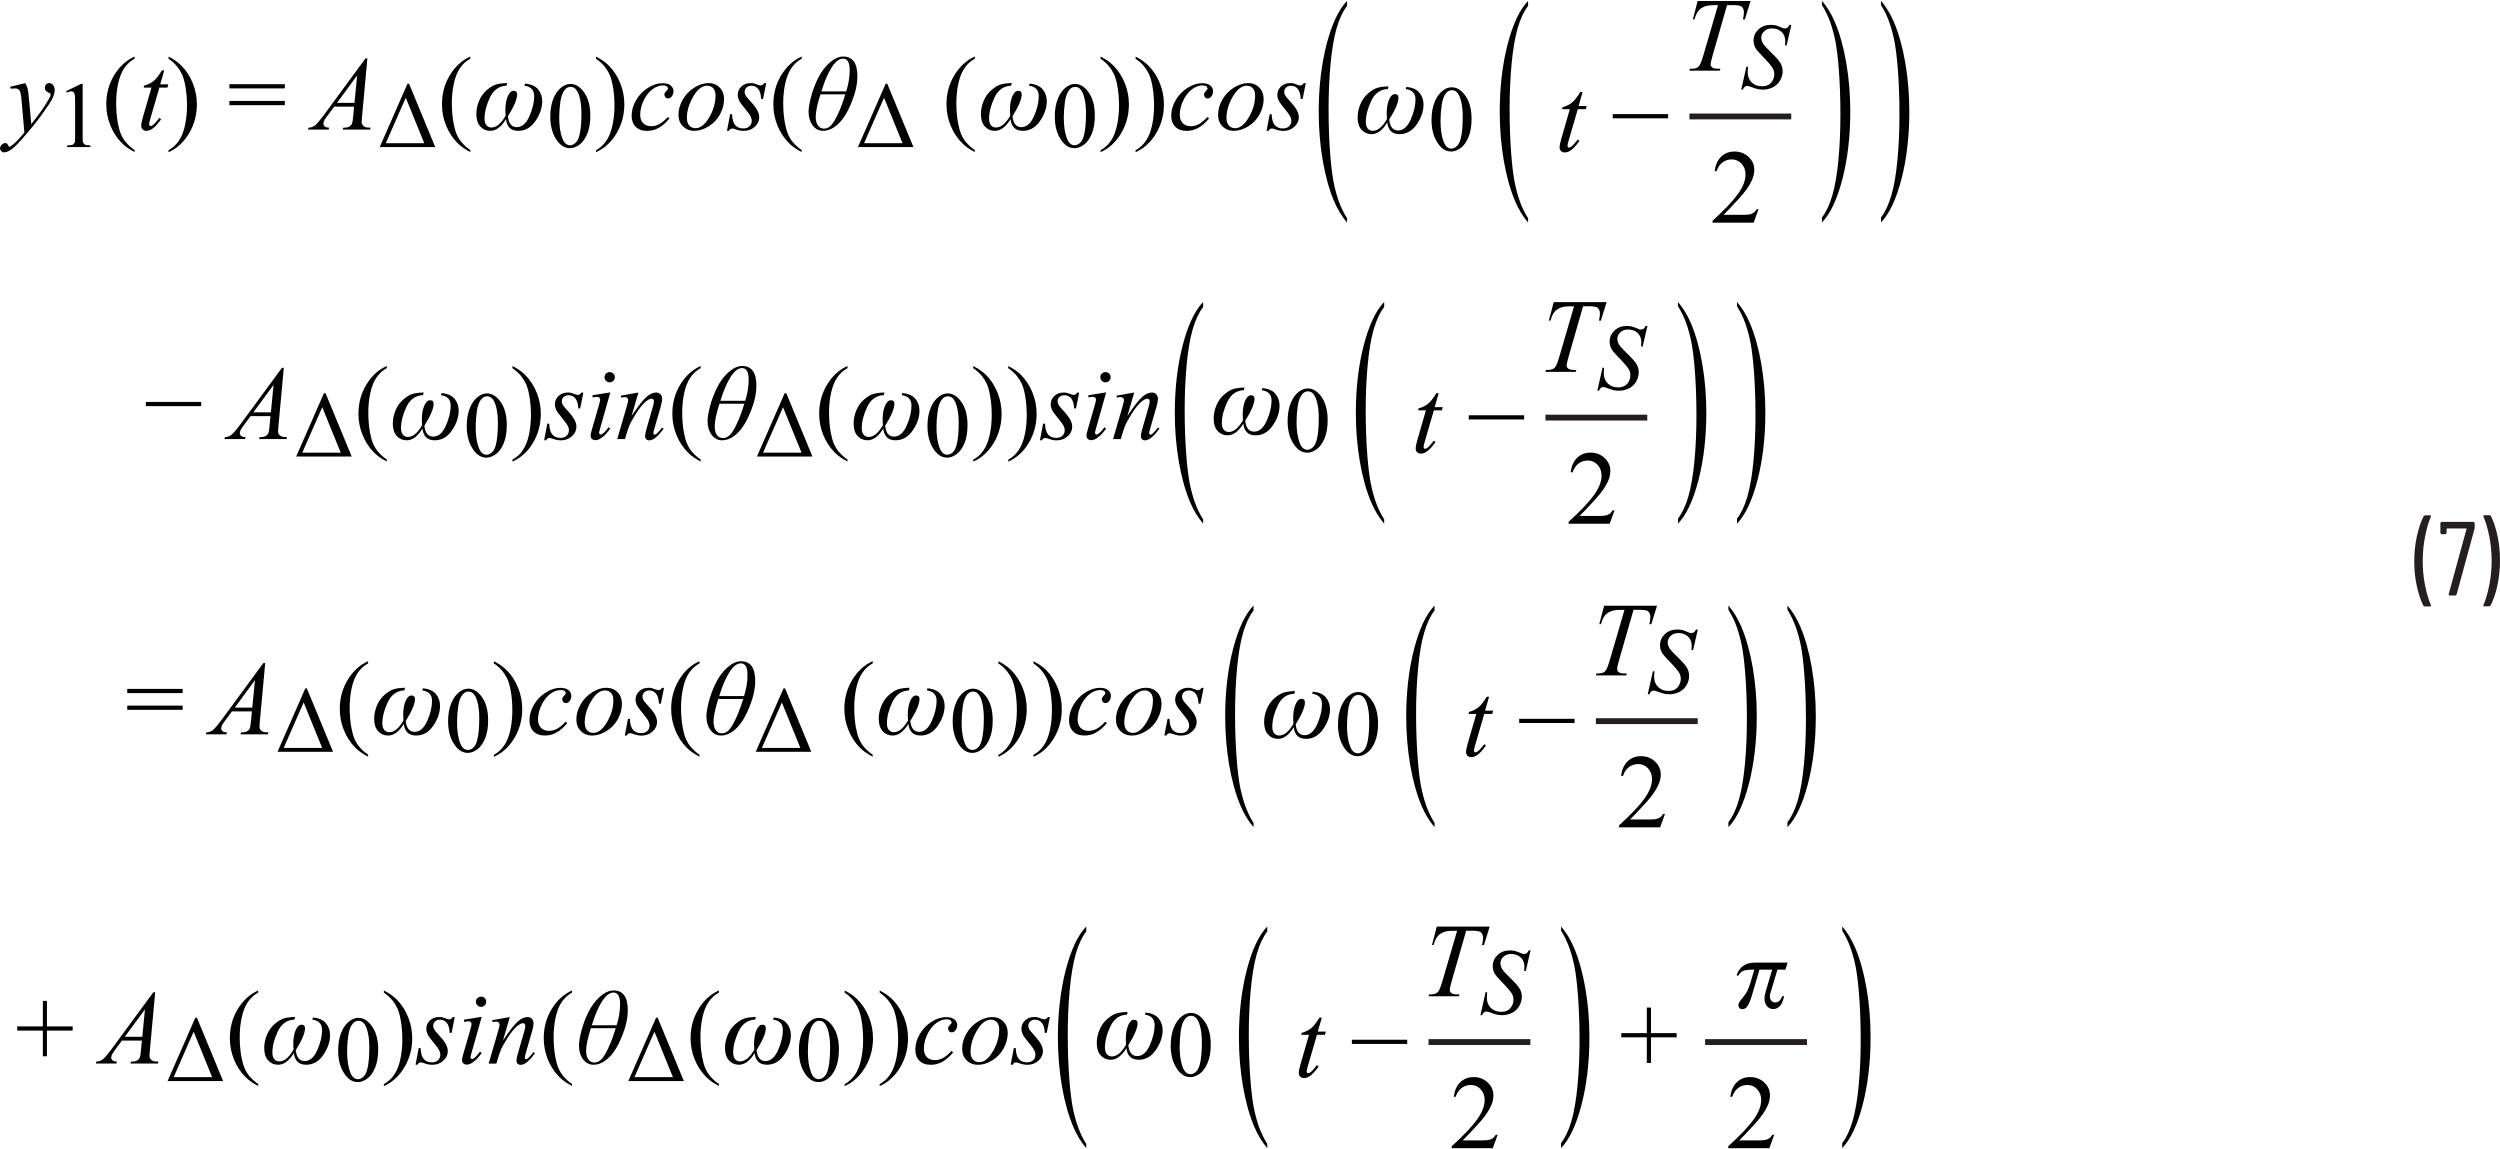 <?xml version="1.0" encoding="UTF-8"?><svg id="uuid-a7c0e407-a795-4e97-aec0-9c74aea8cbee" xmlns="http://www.w3.org/2000/svg" width="5.94in" height="2.73in" viewBox="0 0 427.69 196.28"><path d="M425.89,88h-.9l-.12.04-.04.09.02.07c.41.96.74,2.1,1.01,3.43.26,1.33.4,2.7.4,4.13s-.13,2.83-.4,4.18c-.26,1.35-.6,2.5-1.01,3.46v.13s.14.06.14.06h.86l.22-.13c.48-.9.87-2.04,1.17-3.41s.45-2.82.45-4.35-.15-2.89-.44-4.23c-.29-1.34-.67-2.47-1.14-3.37l-.22-.13ZM419.07,101.74h.99l.2-.16,3.06-11.21.04-.22v-.83l-.18-.18h-5.51l-.18.18v1.75l.18.18h.7l.18-.18v-.74l.07-.07h3.29l.06.03v.04s-3.07,11.21-3.07,11.21l.03.14.13.05ZM414.82,103.61h.92l.16-.14-.02-.07c-.41-.94-.74-2.07-1.01-3.39-.26-1.33-.4-2.7-.4-4.13s.13-2.86.4-4.21c.26-1.36.6-2.51,1.01-3.46v-.13s-.14-.06-.14-.06h-.88l-.22.13c-.48.92-.87,2.07-1.17,3.44-.3,1.37-.45,2.81-.45,4.32s.15,2.88.44,4.22.67,2.46,1.14,3.38l.22.13Z" fill="#231f20"/><path d="M300.53,35.64c-.15.26-.33.47-.54.61-.21.14-.43.24-.69.29-.25.05-.7.07-1.33.07h-3.11c.36-.33,1.27-1.29,2.73-2.88.97-1.06,1.68-2.07,2.11-3.01.28-.6.42-1.21.42-1.81,0-.84-.32-1.58-.97-2.2-.65-.62-1.46-.93-2.42-.93-.91,0-1.67.29-2.27.87-.61.58-.98,1.41-1.13,2.5h.33c.22-.66.57-1.17,1.03-1.51.46-.34.99-.51,1.58-.51.64,0,1.2.24,1.66.73s.69,1.11.69,1.86c0,.99-.42,2.08-1.27,3.28s-2.3,2.74-4.37,4.62v.33h7.03l.83-2.29h-.33Z" fill="#010101"/><path d="M1.74,14.7l.08.33c.32-.04.54-.05.66-.05.39,0,.66.1.83.3s.29.76.37,1.68l.49,5.57c-.27.36-.69.83-1.25,1.41-.43.43-.8.75-1.12.95l-.18.09-.11-.04-.15-.28-.15-.25-.29-.08c-.22,0-.43.09-.62.28-.19.19-.29.4-.29.62,0,.18.07.34.21.48s.3.21.48.21c.3,0,.67-.13,1.1-.39.43-.26,1.08-.89,1.97-1.89,1.28-1.45,2.38-2.79,3.28-4.03s1.51-2.14,1.83-2.74c.32-.59.47-1.12.47-1.59,0-.38-.09-.67-.27-.88s-.4-.32-.66-.32c-.21,0-.39.07-.53.22s-.21.34-.21.58c0,.19.06.37.17.51l.43.31.32.14.06.16-.05.29c-.06.19-.24.52-.53.98-.47.77-.87,1.37-1.2,1.82-.67.91-1.18,1.58-1.53,2l-.39-4.32c-.08-.87-.15-1.45-.23-1.74s-.21-.61-.41-.95l-2.58.63Z" fill="#010101"/><path d="M11.42,15.71c.34-.16.61-.24.8-.24l.35.12.2.37c.05.22.08.71.08,1.48v5.72c0,.64-.03,1.02-.09,1.14l-.3.3c-.15.08-.47.12-.97.13v.29h3.98v-.29c-.48-.01-.8-.05-.95-.13l-.31-.34c-.05-.15-.07-.52-.07-1.11v-8.95h-.26l-2.58,1.26.12.24Z" fill="#010101"/><path d="M21.58,24.26c-.37-.45-.66-.92-.87-1.41-.22-.49-.4-1.14-.55-1.95-.19-1.03-.29-2.17-.29-3.42,0-1.15.11-2.26.34-3.32s.57-1.94,1.04-2.63,1.05-1.24,1.78-1.63v-.37c-1.44.64-2.61,1.72-3.51,3.21s-1.34,3.15-1.34,4.97c0,1.24.23,2.44.69,3.59s1.11,2.16,1.95,3.01c.59.6,1.33,1.12,2.21,1.56v-.33c-.59-.41-1.07-.84-1.44-1.29Z" fill="#010101"/><path d="M27.71,11.89c-.53.86-1,1.47-1.43,1.82s-.96.61-1.61.79l-.09.34h1.33l-1.47,5.09c-.19.65-.28,1.13-.28,1.45,0,.25.08.46.25.62.16.16.38.24.63.24.33,0,.67-.11.99-.33.48-.32.99-.88,1.53-1.66l-.29-.22c-.49.6-.8.96-.94,1.08-.24.21-.43.31-.58.31l-.17-.08-.07-.23c0-.16.08-.52.25-1.08l1.51-5.19h1.37l.15-.55h-1.38l.69-2.39h-.39Z" fill="#010101"/><path d="M39.25,17.85h9.48v-.72h-9.48v.72ZM39.25,14.98h9.48v-.72h-9.48v.72ZM30.27,11.19c.36.45.65.92.88,1.41.22.49.4,1.13.55,1.94.19,1.03.29,2.17.29,3.42,0,1.15-.11,2.26-.34,3.33-.23,1.06-.57,1.94-1.04,2.63-.46.69-1.06,1.24-1.78,1.64v.33c1.45-.64,2.62-1.72,3.51-3.21.89-1.5,1.34-3.15,1.34-4.97,0-1.25-.23-2.45-.69-3.6-.46-1.15-1.1-2.16-1.94-3.01-.59-.6-1.33-1.12-2.22-1.56v.37c.6.41,1.08.84,1.44,1.29Z" fill="#010101"/><path d="M60.65,17.46h-3l3.45-4.7-.46,4.7ZM62.54,9.83l-7.12,9.69c-.66.89-1.15,1.47-1.48,1.75-.33.27-.71.42-1.15.43l-.1.33h3.52l.1-.33c-.35-.01-.6-.08-.76-.22s-.23-.3-.23-.48l.11-.45c.07-.16.24-.43.52-.8l1.21-1.64h3.41l-.14,1.51c-.06.67-.12,1.1-.18,1.28-.09.26-.23.44-.4.55-.24.16-.55.25-.93.25h-.2l-.1.33h4.69l.1-.33c-.45,0-.77-.04-.96-.12s-.34-.21-.45-.38c-.09-.12-.13-.3-.13-.54,0-.15.02-.45.07-.91l.91-9.91h-.31Z" fill="#010101"/><path d="M66,24.36l3.42-7.78,3.16,7.78h-6.59ZM74.46,25.02l-4.48-10.84h-.27l-4.75,10.84h9.5Z" fill="#010101"/><path d="M79.01,24.26c-.37-.45-.66-.92-.87-1.41-.22-.49-.4-1.14-.55-1.95-.19-1.03-.29-2.17-.29-3.42,0-1.15.11-2.26.34-3.32s.57-1.94,1.04-2.63,1.05-1.24,1.78-1.63v-.37c-1.44.64-2.61,1.72-3.51,3.21s-1.34,3.15-1.34,4.97c0,1.24.23,2.44.69,3.59s1.11,2.16,1.95,3.01c.59.6,1.33,1.12,2.21,1.56v-.33c-.59-.41-1.07-.84-1.44-1.29Z" fill="#010101"/><path d="M84.9,14.3c-.49.14-1.02.46-1.59.94-.57.48-1.02,1.1-1.34,1.85s-.48,1.51-.48,2.29c0,.91.22,1.61.67,2.11.45.5,1.02.75,1.71.75.99,0,1.89-.67,2.69-2,.15,1.33.85,2,2.1,2,1.19,0,2.17-.56,2.94-1.68.77-1.12,1.16-2.25,1.16-3.39,0-.77-.23-1.45-.7-2.02-.47-.57-1.22-.9-2.24-.99l-.1.36c1.11.15,1.67.74,1.67,1.78s-.28,2.23-.83,3.46c-.55,1.23-1.27,1.85-2.15,1.85s-1.39-.62-1.52-1.86c1.05-1.68,1.58-2.93,1.58-3.74,0-.41-.2-.62-.6-.62s-.74.32-1.01.96c-.27.64-.4,1.42-.4,2.33,0,.23.01.56.04.98-.77,1.34-1.58,2.01-2.43,2.01-.36,0-.64-.13-.86-.4s-.32-.64-.32-1.12c0-1.1.31-2.3.92-3.6s1.56-1.98,2.84-2.03l.13-.45c-.76.01-1.39.09-1.88.23Z" fill="#010101"/><path d="M95.87,17.24c.14-.93.39-1.61.77-2.04.28-.32.59-.48.95-.48.3,0,.56.09.77.26.3.25.54.67.73,1.27.25.81.38,1.82.38,3.02,0,1.63-.12,2.89-.36,3.79-.16.59-.39,1.02-.69,1.27s-.59.38-.88.38c-.59,0-1.03-.39-1.33-1.16-.36-.92-.54-2.11-.54-3.57,0-.9.07-1.82.2-2.74ZM94.99,23.42c.67,1.19,1.51,1.79,2.52,1.79.51,0,1.04-.19,1.59-.58s1-1.01,1.36-1.87.53-1.9.53-3.13c0-1.75-.4-3.15-1.21-4.17-.65-.83-1.38-1.24-2.19-1.24-.5,0-.98.17-1.45.51-.6.43-1.09,1.08-1.45,1.95s-.55,1.91-.55,3.12c0,1.42.28,2.63.85,3.63Z" fill="#010101"/><path d="M103.4,11.19c.36.45.65.92.88,1.41.22.49.4,1.13.55,1.94.19,1.03.29,2.17.29,3.42,0,1.15-.11,2.26-.34,3.33-.23,1.06-.57,1.94-1.04,2.63-.46.69-1.06,1.24-1.78,1.64v.33c1.45-.64,2.62-1.72,3.51-3.21.89-1.5,1.34-3.15,1.34-4.97,0-1.25-.23-2.45-.69-3.6-.46-1.15-1.1-2.16-1.94-3.01-.59-.6-1.33-1.12-2.22-1.56v.37c.6.41,1.08.84,1.44,1.29Z" fill="#010101"/><path d="M130.74,14.07c-.17.28-.38.41-.63.41-.1,0-.3-.06-.6-.17-.3-.11-.49-.18-.58-.2-.15-.03-.32-.04-.51-.04-.65,0-1.18.2-1.59.59-.41.39-.62.87-.62,1.44,0,.31.08.62.22.93.15.31.49.78,1.01,1.4.52.62.87,1.11,1.03,1.46.09.2.14.42.14.65,0,.36-.13.67-.39.92s-.61.37-1.06.37c-.58,0-1.04-.18-1.37-.55s-.52-1-.55-1.89h-.33l-.54,2.85h.33c.13-.27.33-.4.6-.4.11,0,.25.04.45.11.55.2,1.04.3,1.46.3.77,0,1.41-.24,1.92-.71.51-.47.76-1.01.76-1.62,0-.38-.11-.77-.33-1.2s-.71-1.05-1.48-1.88c-.29-.32-.47-.56-.56-.74s-.13-.36-.13-.55c0-.28.11-.52.32-.72s.5-.3.87-.3c.45,0,.83.18,1.13.54s.47.93.5,1.71h.33l.54-2.7h-.33ZM121.32,19.95c-.72,1.23-1.5,1.84-2.33,1.84-.43,0-.78-.15-1.06-.45-.28-.3-.42-.73-.42-1.29,0-1.22.36-2.44,1.09-3.68.72-1.23,1.52-1.85,2.38-1.85.42,0,.77.15,1.03.43.27.29.4.71.4,1.25,0,1.27-.36,2.51-1.08,3.74ZM123.11,14.83c-.5-.51-1.14-.76-1.91-.76s-1.58.25-2.4.76-1.49,1.19-1.99,2.06-.74,1.73-.74,2.59c0,.81.25,1.48.76,1.99.51.51,1.16.77,1.96.77s1.59-.25,2.43-.76,1.48-1.19,1.95-2.05c.46-.86.7-1.73.7-2.61,0-.81-.25-1.48-.75-1.99ZM114.25,19.88c-.55.59-1.05,1-1.49,1.23s-.89.34-1.34.34c-.59,0-1.05-.17-1.39-.52-.34-.35-.51-.82-.51-1.42,0-.9.24-1.8.72-2.71.4-.74.88-1.32,1.44-1.72s1.13-.61,1.71-.61c.31,0,.55.06.72.18l.17.31-.04.18-.25.29-.27.34-.07.31.18.44c.12.12.27.18.45.18.24,0,.44-.1.61-.3.22-.26.33-.57.33-.93,0-.39-.16-.71-.47-.98-.32-.27-.79-.4-1.43-.4-.81,0-1.65.27-2.49.81-.85.54-1.52,1.25-2.02,2.11-.5.87-.75,1.75-.75,2.65,0,.79.23,1.42.7,1.89.46.47,1.11.7,1.95.7.69,0,1.35-.17,1.97-.51.62-.34,1.24-.88,1.85-1.61l-.25-.23Z" fill="#010101"/><path d="M135.7,24.26c-.37-.45-.66-.92-.87-1.41-.22-.49-.4-1.14-.55-1.95-.19-1.03-.29-2.17-.29-3.42,0-1.15.11-2.26.34-3.32s.57-1.94,1.04-2.63,1.05-1.24,1.78-1.63v-.37c-1.44.64-2.61,1.72-3.51,3.21s-1.34,3.15-1.34,4.97c0,1.24.23,2.44.69,3.59s1.11,2.16,1.95,3.01c.59.6,1.33,1.12,2.21,1.56v-.33c-.59-.41-1.07-.84-1.44-1.29Z" fill="#010101"/><path d="M144.61,16c-.41,1.36-.85,2.52-1.31,3.48s-.87,1.6-1.21,1.91c-.35.31-.71.47-1.11.47-.47,0-.83-.19-1.07-.56-.24-.37-.36-.85-.36-1.44,0-.9.27-2.19.81-3.87h4.25ZM140.52,15.5c.53-1.74,1.12-3.11,1.76-4.11.64-1,1.29-1.5,1.95-1.5.76,0,1.13.67,1.13,2,0,1.17-.2,2.37-.59,3.6h-4.25ZM141.9,10.6c-.79.72-1.46,1.62-1.98,2.69-.53,1.08-.92,2.14-1.19,3.2s-.4,1.88-.4,2.48c0,.93.23,1.71.69,2.33.46.62,1.06.94,1.79.94.9,0,1.77-.4,2.62-1.21.85-.81,1.6-2.03,2.26-3.67.66-1.64.99-3.13.99-4.48,0-2.23-.81-3.35-2.44-3.35-.76,0-1.54.36-2.33,1.08Z" fill="#010101"/><path d="M147.82,24.36l3.42-7.78,3.16,7.78h-6.59ZM156.27,25.02l-4.48-10.84h-.27l-4.75,10.84h9.5Z" fill="#010101"/><path d="M165.32,24.26c-.37-.45-.66-.92-.87-1.41-.22-.49-.4-1.14-.55-1.95-.19-1.03-.29-2.17-.29-3.42,0-1.15.11-2.26.34-3.32s.57-1.94,1.04-2.63,1.05-1.24,1.78-1.63v-.37c-1.44.64-2.61,1.72-3.51,3.21s-1.34,3.15-1.34,4.97c0,1.24.23,2.44.69,3.59s1.11,2.16,1.95,3.01c.59.6,1.33,1.12,2.21,1.56v-.33c-.59-.41-1.07-.84-1.44-1.29Z" fill="#010101"/><path d="M171.22,14.3c-.49.14-1.02.46-1.59.94-.57.48-1.02,1.1-1.34,1.85s-.48,1.51-.48,2.29c0,.91.22,1.61.67,2.11.45.5,1.02.75,1.71.75.99,0,1.89-.67,2.69-2,.15,1.33.85,2,2.1,2,1.19,0,2.17-.56,2.94-1.68.77-1.12,1.16-2.25,1.16-3.39,0-.77-.23-1.45-.7-2.02-.47-.57-1.22-.9-2.24-.99l-.1.36c1.11.15,1.67.74,1.67,1.78s-.28,2.23-.83,3.46c-.55,1.23-1.27,1.85-2.15,1.85s-1.39-.62-1.52-1.86c1.05-1.68,1.58-2.93,1.58-3.74,0-.41-.2-.62-.6-.62s-.74.32-1.01.96c-.27.64-.4,1.42-.4,2.33,0,.23.01.56.04.98-.77,1.34-1.58,2.01-2.43,2.01-.36,0-.64-.13-.86-.4s-.32-.64-.32-1.12c0-1.1.31-2.3.92-3.6s1.56-1.98,2.84-2.03l.13-.45c-.76.01-1.39.09-1.88.23Z" fill="#010101"/><path d="M182.19,17.24c.14-.93.39-1.61.77-2.04.28-.32.59-.48.95-.48.3,0,.56.09.77.26.3.25.54.67.73,1.27.25.81.38,1.82.38,3.02,0,1.63-.12,2.89-.36,3.79-.16.59-.39,1.02-.69,1.27s-.59.38-.88.38c-.59,0-1.03-.39-1.33-1.16-.36-.92-.54-2.11-.54-3.57,0-.9.07-1.82.2-2.74ZM181.3,23.42c.67,1.19,1.51,1.79,2.52,1.79.51,0,1.04-.19,1.59-.58s1-1.01,1.36-1.87.53-1.9.53-3.13c0-1.75-.4-3.15-1.21-4.17-.65-.83-1.38-1.24-2.19-1.24-.5,0-.98.17-1.45.51-.6.43-1.09,1.08-1.45,1.95s-.55,1.91-.55,3.12c0,1.42.28,2.63.85,3.63Z" fill="#010101"/><path d="M195.71,11.19c.36.45.65.92.88,1.41.22.49.4,1.13.55,1.94.19,1.03.29,2.17.29,3.42,0,1.15-.11,2.26-.34,3.33-.23,1.06-.57,1.94-1.04,2.63-.46.69-1.06,1.24-1.78,1.64v.33c1.45-.64,2.62-1.72,3.51-3.21.89-1.5,1.34-3.15,1.34-4.97,0-1.25-.23-2.45-.69-3.6-.46-1.15-1.1-2.16-1.94-3.01-.59-.6-1.33-1.12-2.22-1.56v.37c.6.41,1.08.84,1.44,1.29ZM189.72,11.19c.36.45.65.92.88,1.41.22.49.4,1.13.55,1.94.19,1.03.29,2.17.29,3.42,0,1.15-.11,2.26-.34,3.33-.23,1.06-.57,1.94-1.04,2.63-.46.69-1.06,1.24-1.78,1.64v.33c1.45-.64,2.62-1.72,3.51-3.21.89-1.5,1.34-3.15,1.34-4.97,0-1.25-.23-2.45-.69-3.6-.46-1.15-1.1-2.16-1.94-3.01-.59-.6-1.33-1.12-2.22-1.56v.37c.6.41,1.08.84,1.44,1.29Z" fill="#010101"/><path d="M223.05,14.07c-.17.28-.38.41-.63.41-.1,0-.3-.06-.6-.17-.3-.11-.49-.18-.58-.2-.15-.03-.32-.04-.51-.04-.65,0-1.18.2-1.59.59-.41.39-.62.87-.62,1.44,0,.31.08.62.22.93.15.31.49.78,1.01,1.4.52.62.87,1.11,1.03,1.46.09.2.14.42.14.65,0,.36-.13.67-.39.92s-.61.37-1.06.37c-.58,0-1.04-.18-1.37-.55s-.52-1-.55-1.89h-.33l-.54,2.85h.33c.13-.27.33-.4.6-.4.11,0,.25.04.45.11.55.2,1.04.3,1.46.3.77,0,1.41-.24,1.92-.71.51-.47.76-1.01.76-1.62,0-.38-.11-.77-.33-1.2s-.71-1.05-1.48-1.88c-.29-.32-.47-.56-.56-.74s-.13-.36-.13-.55c0-.28.11-.52.32-.72s.5-.3.87-.3c.45,0,.83.18,1.13.54s.47.93.5,1.71h.33l.54-2.7h-.33ZM213.63,19.95c-.72,1.23-1.5,1.84-2.33,1.84-.43,0-.78-.15-1.06-.45-.28-.3-.42-.73-.42-1.29,0-1.22.36-2.44,1.09-3.68.72-1.23,1.52-1.85,2.38-1.85.42,0,.77.15,1.03.43.27.29.4.71.4,1.25,0,1.27-.36,2.51-1.08,3.74ZM215.42,14.83c-.5-.51-1.14-.76-1.91-.76s-1.58.25-2.4.76-1.49,1.19-1.99,2.06-.74,1.73-.74,2.59c0,.81.25,1.48.76,1.99.51.51,1.16.77,1.96.77s1.59-.25,2.43-.76,1.48-1.19,1.95-2.05c.46-.86.7-1.73.7-2.61,0-.81-.25-1.48-.75-1.99ZM206.56,19.88c-.55.59-1.05,1-1.49,1.23s-.89.34-1.34.34c-.59,0-1.05-.17-1.39-.52-.34-.35-.51-.82-.51-1.42,0-.9.24-1.8.72-2.71.4-.74.88-1.32,1.44-1.72s1.13-.61,1.71-.61c.31,0,.55.06.72.18l.17.31-.04.18-.25.29-.27.34-.07.31.18.44c.12.12.27.18.45.18.24,0,.44-.1.61-.3.22-.26.33-.57.33-.93,0-.39-.16-.71-.47-.98-.32-.27-.79-.4-1.43-.4-.81,0-1.65.27-2.49.81-.85.54-1.52,1.25-2.02,2.11-.5.87-.75,1.75-.75,2.65,0,.79.23,1.42.7,1.89.46.47,1.11.7,1.95.7.69,0,1.35-.17,1.97-.51.62-.34,1.24-.88,1.85-1.61l-.25-.23Z" fill="#010101"/><path d="M235.67,14.87c-.49.14-1.02.46-1.59.94-.57.48-1.02,1.1-1.34,1.85s-.48,1.51-.48,2.29c0,.91.22,1.61.67,2.11.45.5,1.02.75,1.71.75.99,0,1.89-.67,2.69-2,.15,1.33.85,2,2.1,2,1.19,0,2.17-.56,2.94-1.68.77-1.12,1.16-2.25,1.16-3.39,0-.77-.23-1.45-.7-2.02-.47-.57-1.22-.9-2.24-.99l-.1.36c1.11.15,1.67.74,1.67,1.78s-.28,2.23-.83,3.46c-.55,1.23-1.27,1.85-2.15,1.85s-1.39-.62-1.52-1.86c1.05-1.68,1.58-2.93,1.58-3.74,0-.41-.2-.62-.6-.62s-.74.32-1.01.96c-.27.64-.4,1.42-.4,2.33,0,.23.01.56.04.98-.77,1.34-1.58,2.01-2.43,2.01-.36,0-.64-.13-.86-.4s-.32-.64-.32-1.12c0-1.1.31-2.3.92-3.6s1.56-1.98,2.84-2.03l.13-.45c-.76.01-1.39.09-1.88.23Z" fill="#010101"/><path d="M246.64,17.81c.14-.93.39-1.61.77-2.04.28-.32.59-.48.95-.48.3,0,.56.09.77.26.3.25.54.67.73,1.27.25.81.38,1.82.38,3.02,0,1.63-.12,2.89-.36,3.79-.16.59-.39,1.02-.69,1.27s-.59.38-.88.38c-.59,0-1.03-.39-1.33-1.16-.36-.92-.54-2.11-.54-3.57,0-.9.07-1.82.2-2.74ZM245.75,23.99c.67,1.19,1.51,1.79,2.52,1.79.51,0,1.04-.19,1.59-.58s1-1.01,1.36-1.87.53-1.9.53-3.13c0-1.75-.4-3.15-1.21-4.17-.65-.83-1.38-1.24-2.19-1.24-.5,0-.98.17-1.45.51-.6.43-1.09,1.08-1.45,1.95s-.55,1.91-.55,3.12c0,1.42.28,2.63.85,3.63Z" fill="#010101"/><path d="M270.36,15.59c-.53.86-1,1.47-1.43,1.82s-.96.61-1.61.79l-.09.34h1.33l-1.47,5.09c-.19.65-.28,1.13-.28,1.45,0,.25.08.46.25.62.16.16.38.24.63.24.33,0,.67-.11.99-.33.48-.32.99-.88,1.53-1.66l-.29-.22c-.49.6-.8.96-.94,1.08-.24.21-.43.31-.58.31l-.17-.08-.07-.23c0-.16.08-.52.25-1.08l1.51-5.19h1.37l.15-.55h-1.38l.69-2.39h-.39Z" fill="#010101"/><rect x="275.9" y="19.38" width="9.47" height=".72" fill="#010101"/><path d="M289.56,3.18h.33c.16-.62.38-1.09.63-1.42s.6-.59,1.02-.76c.42-.18.97-.26,1.66-.26h.71l-2.47,8.46c-.25.84-.44,1.4-.58,1.66-.14.26-.29.44-.46.54-.25.15-.6.22-1.05.22h-.23l-.1.33h5.19l.11-.33h-.4c-.47,0-.81-.07-.99-.22-.19-.14-.28-.33-.28-.55,0-.24.15-.88.45-1.91l2.36-8.21h.94c.83,0,1.34.08,1.54.25.26.22.4.54.4.97,0,.36-.06.78-.17,1.24h.33l.98-3.16h-9.05l-.83,3.16Z" fill="#010101"/><path d="M298.17,15.18c.17-.42.41-.62.72-.62.14,0,.3.04.51.12.59.22,1.03.36,1.3.42s.56.09.88.09c.63,0,1.21-.14,1.74-.41s.94-.67,1.22-1.17.43-1.02.43-1.56c0-.47-.11-.92-.34-1.34s-.73-1-1.51-1.75-1.28-1.29-1.49-1.62-.32-.68-.32-1.04c0-.42.17-.78.51-1.1s.78-.48,1.32-.48c.68,0,1.23.2,1.65.6s.62.92.62,1.55c0,.19-.01.45-.03.76h.27l.81-3.52h-.3c-.15.25-.27.42-.38.5l-.39.12-.24-.02s-.2-.08-.5-.2c-.43-.18-.72-.28-.88-.31-.26-.06-.54-.09-.83-.09-.86,0-1.57.26-2.12.79s-.83,1.16-.83,1.9c0,.46.12.91.36,1.33.15.25.48.64.99,1.16,1.06,1.09,1.72,1.85,1.96,2.28.16.29.24.61.24.97,0,.55-.18,1.03-.53,1.45s-.87.63-1.55.63c-.73,0-1.33-.22-1.79-.67s-.68-1.03-.68-1.74c0-.25.02-.57.05-.95h-.27l-.88,3.93h.3Z" fill="#010101"/><path d="M261.42,37.18v.75c-.88-1.03-1.62-2.24-2.21-3.63-.84-1.97-1.49-4.3-1.95-6.97-.46-2.68-.69-5.46-.69-8.34,0-4.21.45-8.06,1.34-11.53.9-3.47,2.07-5.96,3.51-7.45v.86c-.72.92-1.31,2.19-1.78,3.79-.46,1.6-.81,3.64-1.04,6.1-.23,2.46-.34,5.03-.34,7.71,0,2.91.1,5.55.29,7.93.15,1.88.34,3.38.55,4.52.22,1.13.51,2.23.87,3.27s.85,2.05,1.44,3Z" fill="#010101"/><path d="M230.45,37.18v.75c-.88-1.03-1.62-2.24-2.21-3.63-.84-1.97-1.49-4.3-1.95-6.97-.46-2.68-.69-5.46-.69-8.34,0-4.21.45-8.06,1.34-11.53.9-3.47,2.07-5.96,3.51-7.45v.86c-.72.92-1.31,2.19-1.78,3.79-.46,1.6-.81,3.64-1.04,6.1-.23,2.46-.34,5.03-.34,7.71,0,2.91.1,5.55.29,7.93.15,1.88.34,3.38.55,4.52.22,1.13.51,2.23.87,3.27s.85,2.05,1.44,3Z" fill="#010101"/><path d="M311.69.75v-.75c.88,1.03,1.62,2.24,2.21,3.63.84,1.97,1.49,4.3,1.95,6.97s.69,5.46.69,8.34c0,4.21-.45,8.06-1.34,11.53-.9,3.47-2.07,5.96-3.51,7.45v-.86c.72-.92,1.31-2.19,1.78-3.79s.81-3.64,1.04-6.1.34-5.03.34-7.71c0-2.91-.1-5.55-.29-7.93-.15-1.88-.34-3.38-.55-4.52-.22-1.13-.51-2.22-.87-3.27s-.85-2.05-1.44-3Z" fill="#010101"/><path d="M321.79.75v-.75c.88,1.03,1.62,2.24,2.21,3.63.84,1.97,1.49,4.3,1.95,6.97s.69,5.46.69,8.34c0,4.21-.45,8.06-1.34,11.53-.9,3.47-2.07,5.96-3.51,7.45v-.86c.72-.92,1.31-2.19,1.78-3.79s.81-3.64,1.04-6.1.34-5.03.34-7.71c0-2.91-.1-5.55-.29-7.93-.15-1.88-.34-3.38-.55-4.52-.22-1.13-.51-2.22-.87-3.27s-.85-2.05-1.44-3Z" fill="#010101"/><polyline points="289.02 20.28 306.44 20.28 306.44 19.28 289.02 19.28" fill="#231f20"/><path d="M284.53,139.08c-.15.26-.33.47-.54.61-.21.14-.43.24-.69.29-.25.05-.7.07-1.33.07h-3.11c.36-.33,1.27-1.29,2.73-2.88.97-1.06,1.68-2.07,2.11-3.01.28-.6.42-1.21.42-1.81,0-.84-.32-1.58-.97-2.2-.65-.62-1.46-.93-2.42-.93-.91,0-1.67.29-2.27.87-.61.58-.98,1.41-1.13,2.5h.33c.22-.66.57-1.17,1.03-1.51.46-.34.99-.51,1.58-.51.64,0,1.2.24,1.66.73s.69,1.11.69,1.86c0,.99-.42,2.08-1.27,3.28s-2.3,2.74-4.37,4.62v.33h7.03l.83-2.29h-.33Z" fill="#010101"/><path d="M219.67,118.32c-.49.14-1.02.46-1.59.94-.57.48-1.02,1.1-1.34,1.85s-.48,1.51-.48,2.29c0,.91.22,1.61.67,2.11.45.5,1.02.75,1.71.75.99,0,1.89-.67,2.69-2,.15,1.33.85,2,2.1,2,1.19,0,2.17-.56,2.94-1.68.77-1.12,1.16-2.25,1.16-3.39,0-.77-.23-1.45-.7-2.02-.47-.57-1.22-.9-2.24-.99l-.1.36c1.11.15,1.67.74,1.67,1.78s-.28,2.23-.83,3.46c-.55,1.23-1.27,1.85-2.15,1.85s-1.39-.62-1.52-1.86c1.05-1.68,1.58-2.93,1.58-3.74,0-.41-.2-.62-.6-.62s-.74.32-1.01.96c-.27.64-.4,1.42-.4,2.33,0,.23.01.56.04.98-.77,1.34-1.58,2.01-2.43,2.01-.36,0-.64-.13-.86-.4s-.32-.64-.32-1.12c0-1.1.31-2.3.92-3.6s1.56-1.98,2.84-2.03l.13-.45c-.76.01-1.39.09-1.88.23Z" fill="#010101"/><path d="M230.64,121.26c.14-.93.39-1.61.77-2.04.28-.32.59-.48.95-.48.3,0,.56.09.77.26.3.25.54.67.73,1.27.25.81.38,1.82.38,3.02,0,1.63-.12,2.89-.36,3.79-.16.59-.39,1.02-.69,1.27s-.59.38-.88.38c-.59,0-1.03-.39-1.33-1.16-.36-.92-.54-2.11-.54-3.57,0-.9.07-1.82.2-2.74ZM229.75,127.44c.67,1.19,1.51,1.79,2.52,1.79.51,0,1.04-.19,1.59-.58s1-1.01,1.36-1.87.53-1.9.53-3.13c0-1.75-.4-3.15-1.21-4.17-.65-.83-1.38-1.24-2.19-1.24-.5,0-.98.17-1.45.51-.6.43-1.09,1.08-1.45,1.95s-.55,1.91-.55,3.12c0,1.42.28,2.63.85,3.63Z" fill="#010101"/><path d="M254.36,119.04c-.53.86-1,1.47-1.43,1.82s-.96.61-1.61.79l-.09.34h1.33l-1.47,5.09c-.19.65-.28,1.13-.28,1.45,0,.25.08.46.25.62.16.16.38.24.63.24.33,0,.67-.11.99-.33.48-.32.99-.88,1.53-1.66l-.29-.22c-.49.6-.8.96-.94,1.08-.24.21-.43.31-.58.31l-.17-.08-.07-.23c0-.16.08-.52.25-1.08l1.51-5.19h1.37l.15-.55h-1.38l.69-2.39h-.39Z" fill="#010101"/><rect x="259.9" y="122.83" width="9.47" height=".72" fill="#010101"/><path d="M273.56,106.63h.33c.16-.62.38-1.09.63-1.42s.6-.59,1.02-.76c.42-.18.97-.26,1.66-.26h.71l-2.47,8.46c-.25.84-.44,1.4-.58,1.66-.14.26-.29.44-.46.54-.25.15-.6.22-1.05.22h-.23l-.1.33h5.19l.11-.33h-.4c-.47,0-.81-.07-.99-.22-.19-.14-.28-.33-.28-.55,0-.24.15-.88.45-1.91l2.36-8.21h.94c.83,0,1.34.08,1.54.25.26.22.4.54.4.97,0,.36-.06.78-.17,1.24h.33l.98-3.16h-9.05l-.83,3.16Z" fill="#010101"/><path d="M282.17,118.62c.17-.42.41-.62.72-.62.14,0,.3.04.51.12.59.22,1.03.36,1.3.42s.56.09.88.09c.63,0,1.21-.14,1.74-.41s.94-.67,1.22-1.17.43-1.02.43-1.56c0-.47-.11-.92-.34-1.34s-.73-1-1.51-1.75-1.28-1.29-1.49-1.62-.32-.68-.32-1.04c0-.42.17-.78.51-1.1s.78-.48,1.32-.48c.68,0,1.23.2,1.65.6s.62.92.62,1.55c0,.19-.01.45-.03.76h.27l.81-3.52h-.3c-.15.25-.27.42-.38.5l-.39.12-.24-.02s-.2-.08-.5-.2c-.43-.18-.72-.28-.88-.31-.26-.06-.54-.09-.83-.09-.86,0-1.57.26-2.12.79s-.83,1.16-.83,1.9c0,.46.12.91.36,1.33.15.25.48.64.99,1.16,1.06,1.09,1.72,1.85,1.96,2.28.16.29.24.61.24.97,0,.55-.18,1.03-.53,1.45s-.87.63-1.55.63c-.73,0-1.33-.22-1.79-.67s-.68-1.03-.68-1.74c0-.25.02-.57.05-.95h-.27l-.88,3.93h.3Z" fill="#010101"/><path d="M245.42,140.62v.75c-.88-1.03-1.62-2.24-2.21-3.63-.84-1.97-1.49-4.3-1.95-6.97s-.69-5.46-.69-8.34c0-4.21.45-8.06,1.34-11.53.9-3.47,2.07-5.96,3.51-7.45v.86c-.72.92-1.31,2.19-1.78,3.79s-.81,3.64-1.04,6.1c-.23,2.46-.34,5.03-.34,7.71,0,2.91.1,5.55.29,7.93.15,1.88.34,3.38.55,4.52.22,1.13.51,2.23.87,3.27.37,1.05.85,2.05,1.44,3Z" fill="#010101"/><path d="M214.45,140.62v.75c-.88-1.03-1.62-2.24-2.21-3.63-.84-1.97-1.49-4.3-1.95-6.97s-.69-5.46-.69-8.34c0-4.21.45-8.06,1.34-11.53.9-3.47,2.07-5.96,3.51-7.45v.86c-.72.92-1.31,2.19-1.78,3.79s-.81,3.64-1.04,6.1c-.23,2.46-.34,5.03-.34,7.71,0,2.91.1,5.55.29,7.93.15,1.88.34,3.38.55,4.52.22,1.13.51,2.23.87,3.27.37,1.05.85,2.05,1.44,3Z" fill="#010101"/><path d="M295.69,104.2v-.75c.88,1.03,1.62,2.24,2.21,3.63.84,1.97,1.49,4.3,1.95,6.97.46,2.68.69,5.46.69,8.34,0,4.21-.45,8.06-1.34,11.53-.9,3.47-2.07,5.96-3.51,7.45v-.86c.72-.92,1.31-2.19,1.78-3.79.46-1.6.81-3.64,1.04-6.1s.34-5.03.34-7.71c0-2.91-.1-5.55-.29-7.93-.15-1.88-.34-3.38-.55-4.52-.22-1.13-.51-2.22-.87-3.27-.37-1.05-.85-2.05-1.44-3Z" fill="#010101"/><path d="M305.79,104.2v-.75c.88,1.03,1.62,2.24,2.21,3.63.84,1.97,1.49,4.3,1.95,6.97.46,2.68.69,5.46.69,8.34,0,4.21-.45,8.06-1.34,11.53-.9,3.47-2.07,5.96-3.51,7.45v-.86c.72-.92,1.31-2.19,1.78-3.79.46-1.6.81-3.64,1.04-6.1s.34-5.03.34-7.71c0-2.91-.1-5.55-.29-7.93-.15-1.88-.34-3.38-.55-4.52-.22-1.13-.51-2.22-.87-3.27-.37-1.05-.85-2.05-1.44-3Z" fill="#010101"/><polyline points="273.02 123.73 290.44 123.73 290.44 122.73 273.02 122.73" fill="#231f20"/><rect x="24.95" y="68.62" width="9.47" height=".72" fill="#010101"/><path d="M46.35,70.4h-3l3.45-4.7-.46,4.7ZM48.24,62.77l-7.12,9.69c-.66.89-1.15,1.47-1.48,1.75-.33.27-.71.42-1.15.43l-.1.33h3.52l.1-.33c-.35-.01-.6-.08-.76-.22s-.23-.3-.23-.48l.11-.45c.07-.16.24-.43.52-.8l1.21-1.64h3.41l-.14,1.51c-.06.67-.12,1.1-.18,1.28-.09.26-.23.44-.4.55-.24.16-.55.25-.93.25h-.2l-.1.33h4.69l.1-.33c-.45,0-.77-.04-.96-.12s-.34-.21-.45-.38c-.09-.12-.13-.3-.13-.54,0-.15.02-.45.07-.91l.91-9.91h-.31Z" fill="#010101"/><path d="M51.71,77.3l3.42-7.78,3.16,7.78h-6.59ZM60.17,77.96l-4.48-10.84h-.27l-4.75,10.84h9.5Z" fill="#010101"/><path d="M64.72,77.2c-.37-.45-.66-.92-.87-1.41-.22-.49-.4-1.14-.55-1.95-.19-1.03-.29-2.17-.29-3.42,0-1.15.11-2.26.34-3.32s.57-1.94,1.04-2.63,1.05-1.24,1.78-1.63v-.37c-1.44.64-2.61,1.72-3.51,3.21s-1.34,3.15-1.34,4.97c0,1.24.23,2.44.69,3.59s1.11,2.16,1.95,3.01c.59.6,1.33,1.12,2.21,1.56v-.33c-.59-.41-1.07-.84-1.44-1.29Z" fill="#010101"/><path d="M70.61,67.24c-.49.14-1.02.46-1.59.94-.57.48-1.02,1.1-1.34,1.85s-.48,1.51-.48,2.29c0,.91.22,1.61.67,2.11.45.5,1.02.75,1.71.75.99,0,1.89-.67,2.69-2,.15,1.33.85,2,2.1,2,1.19,0,2.17-.56,2.94-1.68.77-1.12,1.16-2.25,1.16-3.39,0-.77-.23-1.45-.7-2.02-.47-.57-1.22-.9-2.24-.99l-.1.36c1.11.15,1.67.74,1.67,1.78s-.28,2.23-.83,3.46c-.55,1.23-1.27,1.85-2.15,1.85s-1.39-.62-1.52-1.86c1.05-1.68,1.58-2.93,1.58-3.74,0-.41-.2-.62-.6-.62s-.74.32-1.01.96c-.27.64-.4,1.42-.4,2.33,0,.23.01.56.04.98-.77,1.34-1.58,2.01-2.43,2.01-.36,0-.64-.13-.86-.4s-.32-.64-.32-1.12c0-1.1.31-2.3.92-3.6s1.56-1.98,2.84-2.03l.13-.45c-.76.01-1.39.09-1.88.23Z" fill="#010101"/><path d="M81.58,70.18c.14-.93.39-1.61.77-2.04.28-.32.59-.48.95-.48.3,0,.56.09.77.26.3.25.54.67.73,1.27.25.81.38,1.82.38,3.02,0,1.63-.12,2.89-.36,3.79-.16.59-.39,1.02-.69,1.27s-.59.38-.88.38c-.59,0-1.03-.39-1.33-1.16-.36-.92-.54-2.11-.54-3.57,0-.9.07-1.82.2-2.74ZM80.7,76.36c.67,1.19,1.51,1.79,2.52,1.79.51,0,1.04-.19,1.59-.58s1-1.01,1.36-1.87.53-1.9.53-3.13c0-1.75-.4-3.15-1.21-4.17-.65-.83-1.38-1.24-2.19-1.24-.5,0-.98.17-1.45.51-.6.43-1.09,1.08-1.45,1.95s-.55,1.91-.55,3.12c0,1.42.28,2.63.85,3.63Z" fill="#010101"/><path d="M89.11,64.13c.36.45.65.92.88,1.41.22.49.4,1.13.55,1.94.19,1.03.29,2.17.29,3.42,0,1.15-.11,2.26-.34,3.33-.23,1.06-.57,1.94-1.04,2.63-.46.69-1.06,1.24-1.78,1.64v.33c1.45-.64,2.62-1.72,3.51-3.21.89-1.5,1.34-3.15,1.34-4.97,0-1.25-.23-2.45-.69-3.6-.46-1.15-1.1-2.16-1.94-3.01-.59-.6-1.33-1.12-2.22-1.56v.37c.6.41,1.08.84,1.44,1.29Z" fill="#010101"/><path d="M106.2,67.55l.05.32.33-.05.37-.04.38.15.15.34c0,.13-.09.53-.28,1.2l-1.6,5.5h1.32l.44-1.45c.18-.59.41-1.14.69-1.63.52-.94,1.02-1.72,1.49-2.33.47-.61.92-1.04,1.35-1.3.23-.14.42-.21.59-.21l.28.11.11.29c0,.25-.06.59-.19,1.03l-1.02,3.53c-.2.69-.3,1.17-.3,1.45,0,.22.06.4.19.53.13.13.3.2.52.2.27,0,.57-.11.91-.34.49-.33,1-.89,1.55-1.67l-.27-.17c-.37.5-.71.88-1.02,1.12l-.25.11-.15-.08-.07-.21c0-.09.06-.35.18-.78l1.07-3.7c.17-.59.25-1.05.25-1.41,0-.31-.1-.56-.29-.76-.19-.19-.43-.29-.73-.29-.54,0-1.1.26-1.68.77-.58.52-1.42,1.59-2.52,3.23l1.17-4-3.04.54ZM101.37,67.5v.34c.4-.06.67-.1.8-.1l.37.12.14.32c0,.16-.09.57-.28,1.21l-1.14,3.94c-.15.5-.22.86-.22,1.08s.08.4.23.54c.15.14.35.21.59.21.36,0,.74-.16,1.14-.47.54-.42,1.01-.93,1.41-1.54l-.31-.2c-.34.49-.68.86-1.01,1.12l-.32.14-.2-.09-.08-.23c0-.08.06-.33.18-.75l1.74-6.16-3.03.49ZM103.67,63.77c-.17.17-.25.38-.25.62s.09.45.26.62c.17.17.38.26.62.26s.45-.09.62-.26c.17-.17.26-.38.26-.62s-.08-.45-.25-.62-.38-.25-.62-.25-.45.08-.62.25ZM99.46,67.01c-.17.28-.38.41-.63.41-.1,0-.3-.06-.6-.17-.3-.11-.49-.18-.58-.2-.15-.03-.32-.04-.51-.04-.65,0-1.18.2-1.59.59-.41.39-.62.87-.62,1.44,0,.31.08.62.22.93.15.31.49.78,1.01,1.4.52.62.87,1.11,1.03,1.46.09.2.14.42.14.65,0,.36-.13.67-.39.92s-.61.37-1.06.37c-.58,0-1.04-.18-1.37-.55s-.52-1-.55-1.89h-.33l-.54,2.85h.33c.13-.27.33-.4.6-.4.11,0,.25.04.45.11.55.2,1.04.3,1.46.3.77,0,1.41-.24,1.92-.71.51-.47.76-1.01.76-1.62,0-.38-.11-.77-.33-1.2s-.71-1.05-1.48-1.88c-.29-.32-.47-.56-.56-.74s-.13-.36-.13-.55c0-.28.11-.52.32-.72s.5-.3.87-.3c.45,0,.83.18,1.13.54s.47.93.5,1.71h.33l.54-2.7h-.33Z" fill="#010101"/><path d="M118.42,77.2c-.37-.45-.66-.92-.87-1.41-.22-.49-.4-1.14-.55-1.95-.19-1.03-.29-2.17-.29-3.42,0-1.15.11-2.26.34-3.32s.57-1.94,1.04-2.63,1.05-1.24,1.78-1.63v-.37c-1.44.64-2.61,1.72-3.51,3.21s-1.34,3.15-1.34,4.97c0,1.24.23,2.44.69,3.59s1.11,2.16,1.95,3.01c.59.6,1.33,1.12,2.21,1.56v-.33c-.59-.41-1.07-.84-1.44-1.29Z" fill="#010101"/><path d="M127.33,68.94c-.41,1.36-.85,2.52-1.31,3.48s-.87,1.6-1.21,1.91c-.35.31-.71.47-1.11.47-.47,0-.83-.19-1.07-.56-.24-.37-.36-.85-.36-1.44,0-.9.27-2.19.81-3.87h4.25ZM123.24,68.44c.53-1.74,1.12-3.11,1.76-4.11.64-1,1.29-1.5,1.95-1.5.76,0,1.13.67,1.13,2,0,1.17-.2,2.37-.59,3.6h-4.25ZM124.62,63.54c-.79.72-1.46,1.62-1.98,2.69-.53,1.08-.92,2.14-1.19,3.2s-.4,1.88-.4,2.48c0,.93.23,1.71.69,2.33.46.62,1.06.94,1.79.94.9,0,1.77-.4,2.62-1.21.85-.81,1.6-2.03,2.26-3.67.66-1.64.99-3.13.99-4.48,0-2.23-.81-3.35-2.44-3.35-.76,0-1.54.36-2.33,1.08Z" fill="#010101"/><path d="M130.54,77.3l3.42-7.78,3.16,7.78h-6.59ZM138.99,77.96l-4.48-10.84h-.27l-4.75,10.84h9.5Z" fill="#010101"/><path d="M143.54,77.2c-.37-.45-.66-.92-.87-1.41-.22-.49-.4-1.14-.55-1.95-.19-1.03-.29-2.17-.29-3.42,0-1.15.11-2.26.34-3.32s.57-1.94,1.04-2.63,1.05-1.24,1.78-1.63v-.37c-1.44.64-2.61,1.72-3.51,3.21s-1.34,3.15-1.34,4.97c0,1.24.23,2.44.69,3.59s1.11,2.16,1.95,3.01c.59.6,1.33,1.12,2.21,1.56v-.33c-.59-.41-1.07-.84-1.44-1.29Z" fill="#010101"/><path d="M149.44,67.24c-.49.14-1.02.46-1.59.94-.57.48-1.02,1.1-1.34,1.85s-.48,1.51-.48,2.29c0,.91.22,1.61.67,2.11.45.5,1.02.75,1.71.75.99,0,1.89-.67,2.69-2,.15,1.33.85,2,2.1,2,1.19,0,2.17-.56,2.94-1.68.77-1.12,1.16-2.25,1.16-3.39,0-.77-.23-1.45-.7-2.02-.47-.57-1.22-.9-2.24-.99l-.1.36c1.11.15,1.67.74,1.67,1.78s-.28,2.23-.83,3.46c-.55,1.23-1.27,1.85-2.15,1.85s-1.39-.62-1.52-1.86c1.05-1.68,1.58-2.93,1.58-3.74,0-.41-.2-.62-.6-.62s-.74.32-1.01.96c-.27.64-.4,1.42-.4,2.33,0,.23.01.56.04.98-.77,1.34-1.58,2.01-2.43,2.01-.36,0-.64-.13-.86-.4s-.32-.64-.32-1.12c0-1.1.31-2.3.92-3.6s1.56-1.98,2.84-2.03l.13-.45c-.76.01-1.39.09-1.88.23Z" fill="#010101"/><path d="M160.41,70.18c.14-.93.39-1.61.77-2.04.28-.32.59-.48.95-.48.3,0,.56.09.77.26.3.25.54.67.73,1.27.25.81.38,1.82.38,3.02,0,1.63-.12,2.89-.36,3.79-.16.59-.39,1.02-.69,1.27s-.59.38-.88.38c-.59,0-1.03-.39-1.33-1.16-.36-.92-.54-2.11-.54-3.57,0-.9.07-1.82.2-2.74ZM159.52,76.36c.67,1.19,1.51,1.79,2.52,1.79.51,0,1.04-.19,1.59-.58s1-1.01,1.36-1.87.53-1.9.53-3.13c0-1.75-.4-3.15-1.21-4.17-.65-.83-1.38-1.24-2.19-1.24-.5,0-.98.17-1.45.51-.6.43-1.09,1.08-1.45,1.95s-.55,1.91-.55,3.12c0,1.42.28,2.63.85,3.63Z" fill="#010101"/><path d="M173.93,64.13c.36.45.65.92.88,1.41.22.49.4,1.13.55,1.94.19,1.03.29,2.17.29,3.42,0,1.15-.11,2.26-.34,3.33-.23,1.06-.57,1.94-1.04,2.63-.46.69-1.06,1.24-1.78,1.64v.33c1.45-.64,2.62-1.72,3.51-3.21.89-1.5,1.34-3.15,1.34-4.97,0-1.25-.23-2.45-.69-3.6-.46-1.15-1.1-2.16-1.94-3.01-.59-.6-1.33-1.12-2.22-1.56v.37c.6.41,1.08.84,1.44,1.29ZM167.94,64.13c.36.45.65.92.88,1.41.22.49.4,1.13.55,1.94.19,1.03.29,2.17.29,3.42,0,1.15-.11,2.26-.34,3.33-.23,1.06-.57,1.94-1.04,2.63-.46.69-1.06,1.24-1.78,1.64v.33c1.45-.64,2.62-1.72,3.51-3.21.89-1.5,1.34-3.15,1.34-4.97,0-1.25-.23-2.45-.69-3.6-.46-1.15-1.1-2.16-1.94-3.01-.59-.6-1.33-1.12-2.22-1.56v.37c.6.41,1.08.84,1.44,1.29Z" fill="#010101"/><path d="M191.02,67.55l.05.32.33-.05.37-.04.38.15.15.34c0,.13-.09.53-.28,1.2l-1.6,5.5h1.32l.44-1.45c.18-.59.41-1.14.69-1.63.52-.94,1.02-1.72,1.49-2.33.47-.61.92-1.04,1.35-1.3.23-.14.42-.21.59-.21l.28.11.11.29c0,.25-.06.59-.19,1.03l-1.02,3.53c-.2.69-.3,1.17-.3,1.45,0,.22.06.4.19.53.13.13.3.2.52.2.27,0,.57-.11.91-.34.49-.33,1-.89,1.55-1.67l-.27-.17c-.37.5-.71.88-1.02,1.12l-.25.11-.15-.08-.07-.21c0-.09.06-.35.18-.78l1.07-3.7c.17-.59.25-1.05.25-1.41,0-.31-.1-.56-.29-.76-.19-.19-.43-.29-.73-.29-.54,0-1.1.26-1.68.77-.58.52-1.42,1.59-2.52,3.23l1.17-4-3.04.54ZM186.2,67.5v.34c.4-.06.67-.1.8-.1l.37.12.14.32c0,.16-.09.57-.28,1.21l-1.14,3.94c-.15.5-.22.86-.22,1.08s.08.4.23.54c.15.14.35.21.59.21.36,0,.74-.16,1.14-.47.54-.42,1.01-.93,1.41-1.54l-.31-.2c-.34.49-.68.86-1.01,1.12l-.32.14-.2-.09-.08-.23c0-.08.06-.33.18-.75l1.74-6.16-3.03.49ZM188.49,63.77c-.17.17-.25.38-.25.62s.09.45.26.62c.17.17.38.26.62.26s.45-.09.62-.26c.17-.17.26-.38.26-.62s-.08-.45-.25-.62-.38-.25-.62-.25-.45.08-.62.25ZM184.28,67.01c-.17.28-.38.41-.63.41-.1,0-.3-.06-.6-.17-.3-.11-.49-.18-.58-.2-.15-.03-.32-.04-.51-.04-.65,0-1.18.2-1.59.59-.41.39-.62.87-.62,1.44,0,.31.08.62.22.93.15.31.49.78,1.01,1.4.52.62.87,1.11,1.03,1.46.09.2.14.42.14.65,0,.36-.13.67-.39.92s-.61.37-1.06.37c-.58,0-1.04-.18-1.37-.55s-.52-1-.55-1.89h-.33l-.54,2.85h.33c.13-.27.33-.4.6-.4.11,0,.25.04.45.11.55.2,1.04.3,1.46.3.77,0,1.41-.24,1.92-.71.51-.47.76-1.01.76-1.62,0-.38-.11-.77-.33-1.2s-.71-1.05-1.48-1.88c-.29-.32-.47-.56-.56-.74s-.13-.36-.13-.55c0-.28.11-.52.32-.72s.5-.3.87-.3c.45,0,.83.18,1.13.54s.47.93.5,1.71h.33l.54-2.7h-.33Z" fill="#010101"/><path d="M211.04,66.39c-.49.14-1.02.46-1.59.94-.57.48-1.02,1.1-1.34,1.85s-.48,1.51-.48,2.29c0,.91.22,1.61.67,2.11.45.5,1.02.75,1.71.75.99,0,1.89-.67,2.69-2,.15,1.33.85,2,2.1,2,1.19,0,2.17-.56,2.94-1.68.77-1.12,1.16-2.25,1.16-3.39,0-.77-.23-1.45-.7-2.02-.47-.57-1.22-.9-2.24-.99l-.1.36c1.11.15,1.67.74,1.67,1.78s-.28,2.23-.83,3.46c-.55,1.23-1.27,1.85-2.15,1.85s-1.39-.62-1.52-1.86c1.05-1.68,1.58-2.93,1.58-3.74,0-.41-.2-.62-.6-.62s-.74.32-1.01.96c-.27.64-.4,1.42-.4,2.33,0,.23.01.56.04.98-.77,1.34-1.58,2.01-2.43,2.01-.36,0-.64-.13-.86-.4s-.32-.64-.32-1.12c0-1.1.31-2.3.92-3.6s1.56-1.98,2.84-2.03l.13-.45c-.76.01-1.39.09-1.88.23Z" fill="#010101"/><path d="M222.01,69.33c.14-.93.39-1.61.77-2.04.28-.32.59-.48.95-.48.3,0,.56.09.77.26.3.25.54.67.73,1.27.25.81.38,1.82.38,3.02,0,1.63-.12,2.89-.36,3.79-.16.59-.39,1.02-.69,1.27s-.59.38-.88.38c-.59,0-1.03-.39-1.33-1.16-.36-.92-.54-2.11-.54-3.57,0-.9.07-1.82.2-2.74ZM221.13,75.51c.67,1.19,1.51,1.79,2.52,1.79.51,0,1.04-.19,1.59-.58s1-1.01,1.36-1.87.53-1.9.53-3.13c0-1.75-.4-3.15-1.21-4.17-.65-.83-1.38-1.24-2.19-1.24-.5,0-.98.17-1.45.51-.6.43-1.09,1.08-1.45,1.95s-.55,1.91-.55,3.12c0,1.42.28,2.63.85,3.63Z" fill="#010101"/><path d="M245.74,67.11c-.53.86-1,1.47-1.43,1.82s-.96.61-1.61.79l-.09.34h1.33l-1.47,5.09c-.19.65-.28,1.13-.28,1.45,0,.25.08.46.25.62.16.16.38.24.63.24.33,0,.67-.11.99-.33.48-.32.99-.88,1.53-1.66l-.29-.22c-.49.6-.8.96-.94,1.08-.24.21-.43.31-.58.31l-.17-.08-.07-.23c0-.16.08-.52.25-1.08l1.51-5.19h1.37l.15-.55h-1.38l.69-2.39h-.39Z" fill="#010101"/><rect x="251.27" y="70.9" width="9.47" height=".72" fill="#010101"/><path d="M264.93,54.7h.33c.16-.62.38-1.09.63-1.42s.6-.59,1.02-.76c.42-.18.97-.26,1.66-.26h.71l-2.47,8.46c-.25.84-.44,1.4-.58,1.66-.14.26-.29.44-.46.54-.25.15-.6.22-1.05.22h-.23l-.1.33h5.19l.11-.33h-.4c-.47,0-.81-.07-.99-.22-.19-.14-.28-.33-.28-.55,0-.24.15-.88.45-1.91l2.36-8.21h.94c.83,0,1.34.08,1.54.25.26.22.4.54.4.97,0,.36-.06.78-.17,1.24h.33l.98-3.16h-9.05l-.83,3.16Z" fill="#010101"/><path d="M273.55,66.69c.17-.42.41-.62.72-.62.14,0,.3.04.51.12.59.22,1.03.36,1.3.42s.56.09.88.09c.63,0,1.21-.14,1.74-.41s.94-.67,1.22-1.17.43-1.02.43-1.56c0-.47-.11-.92-.34-1.34s-.73-1-1.51-1.75-1.28-1.29-1.49-1.62-.32-.68-.32-1.04c0-.42.17-.78.51-1.1s.78-.48,1.32-.48c.68,0,1.23.2,1.65.6s.62.92.62,1.55c0,.19-.01.45-.03.76h.27l.81-3.52h-.3c-.15.25-.27.42-.38.5l-.39.12-.24-.02s-.2-.08-.5-.2c-.43-.18-.72-.28-.88-.31-.26-.06-.54-.09-.83-.09-.86,0-1.57.26-2.12.79s-.83,1.16-.83,1.9c0,.46.12.91.36,1.33.15.25.48.64.99,1.16,1.06,1.09,1.72,1.85,1.96,2.28.16.29.24.61.24.97,0,.55-.18,1.03-.53,1.45s-.87.63-1.55.63c-.73,0-1.33-.22-1.79-.67s-.68-1.03-.68-1.74c0-.25.02-.57.05-.95h-.27l-.88,3.93h.3Z" fill="#010101"/><path d="M275.9,87.15c-.15.26-.33.47-.54.61-.21.14-.43.24-.69.29-.25.05-.7.07-1.33.07h-3.11c.36-.33,1.27-1.29,2.73-2.88.97-1.06,1.68-2.07,2.11-3.01.28-.6.42-1.21.42-1.81,0-.84-.32-1.58-.97-2.2-.65-.62-1.46-.93-2.42-.93-.91,0-1.67.29-2.27.87-.61.58-.98,1.41-1.13,2.5h.33c.22-.66.57-1.17,1.03-1.51.46-.34.99-.51,1.58-.51.64,0,1.2.24,1.66.73s.69,1.11.69,1.86c0,.99-.42,2.08-1.27,3.28s-2.3,2.74-4.37,4.62v.33h7.03l.83-2.29h-.33Z" fill="#010101"/><path d="M236.8,88.69v.75c-.88-1.03-1.62-2.24-2.21-3.63-.84-1.97-1.49-4.3-1.95-6.97s-.69-5.46-.69-8.34c0-4.21.45-8.06,1.34-11.53.9-3.47,2.07-5.96,3.51-7.45v.86c-.72.92-1.31,2.19-1.78,3.79s-.81,3.64-1.04,6.1-.34,5.03-.34,7.71c0,2.91.1,5.55.29,7.93.15,1.88.34,3.38.55,4.52.22,1.13.51,2.22.87,3.27s.85,2.05,1.44,3Z" fill="#010101"/><path d="M205.83,88.69v.75c-.88-1.03-1.62-2.24-2.21-3.63-.84-1.97-1.49-4.3-1.95-6.97s-.69-5.46-.69-8.34c0-4.21.45-8.06,1.34-11.53.9-3.47,2.07-5.96,3.51-7.45v.86c-.72.92-1.31,2.19-1.78,3.79s-.81,3.64-1.04,6.1-.34,5.03-.34,7.71c0,2.91.1,5.55.29,7.93.15,1.88.34,3.38.55,4.52.22,1.13.51,2.22.87,3.27s.85,2.05,1.44,3Z" fill="#010101"/><path d="M287.06,52.27v-.75c.88,1.03,1.62,2.24,2.21,3.63.84,1.97,1.49,4.3,1.95,6.97.46,2.68.69,5.46.69,8.34,0,4.21-.45,8.06-1.34,11.53-.9,3.47-2.07,5.96-3.51,7.45v-.86c.72-.92,1.31-2.19,1.78-3.79.46-1.6.81-3.64,1.04-6.1s.34-5.03.34-7.71c0-2.91-.1-5.55-.29-7.93-.15-1.88-.34-3.38-.55-4.52-.22-1.13-.51-2.23-.87-3.27s-.85-2.05-1.44-3Z" fill="#010101"/><path d="M297.16,52.27v-.75c.88,1.03,1.62,2.24,2.21,3.63.84,1.97,1.49,4.3,1.95,6.97.46,2.68.69,5.46.69,8.34,0,4.21-.45,8.06-1.34,11.53-.9,3.47-2.07,5.96-3.51,7.45v-.86c.72-.92,1.31-2.19,1.78-3.79.46-1.6.81-3.64,1.04-6.1s.34-5.03.34-7.71c0-2.91-.1-5.55-.29-7.93-.15-1.88-.34-3.38-.55-4.52-.22-1.13-.51-2.23-.87-3.27s-.85-2.05-1.44-3Z" fill="#010101"/><polyline points="264.39 71.8 281.81 71.8 281.81 70.8 264.39 70.8" fill="#231f20"/><polygon points="8.03 180.56 8.03 176.17 12.43 176.17 12.43 175.45 8.03 175.45 8.03 171.08 7.33 171.08 7.33 175.45 2.95 175.45 2.95 176.17 7.33 176.17 7.33 180.56 8.03 180.56" fill="#010101"/><path d="M24.35,177.23h-3l3.45-4.7-.46,4.7ZM26.24,169.6l-7.12,9.69c-.66.89-1.15,1.47-1.48,1.75-.33.27-.71.42-1.15.43l-.1.33h3.52l.1-.33c-.35-.01-.6-.08-.76-.22s-.23-.3-.23-.48l.11-.45c.07-.16.24-.43.52-.8l1.21-1.64h3.41l-.14,1.51c-.06.67-.12,1.1-.18,1.28-.09.26-.23.44-.4.55-.24.16-.55.25-.93.25h-.2l-.1.33h4.69l.1-.33c-.45,0-.77-.04-.96-.12s-.34-.21-.45-.38c-.09-.12-.13-.3-.13-.54,0-.15.02-.45.07-.91l.91-9.91h-.31Z" fill="#010101"/><path d="M29.71,184.13l3.42-7.78,3.16,7.78h-6.59ZM38.17,184.8l-4.48-10.84h-.27l-4.75,10.84h9.5Z" fill="#010101"/><path d="M42.72,184.03c-.37-.45-.66-.92-.87-1.41-.22-.49-.4-1.14-.55-1.95-.19-1.03-.29-2.17-.29-3.42,0-1.15.11-2.26.34-3.32s.57-1.94,1.04-2.63,1.05-1.24,1.78-1.63v-.37c-1.44.64-2.61,1.72-3.51,3.21s-1.34,3.15-1.34,4.97c0,1.24.23,2.44.69,3.59s1.11,2.16,1.95,3.01c.59.6,1.33,1.12,2.21,1.56v-.33c-.59-.41-1.07-.84-1.44-1.29Z" fill="#010101"/><path d="M48.61,174.07c-.49.14-1.02.46-1.59.94-.57.48-1.02,1.1-1.34,1.85s-.48,1.51-.48,2.29c0,.91.22,1.61.67,2.11.45.5,1.02.75,1.71.75.99,0,1.89-.67,2.69-2,.15,1.33.85,2,2.1,2,1.19,0,2.17-.56,2.94-1.68.77-1.12,1.16-2.25,1.16-3.39,0-.77-.23-1.45-.7-2.02-.47-.57-1.22-.9-2.24-.99l-.1.36c1.11.15,1.67.74,1.67,1.78s-.28,2.23-.83,3.46c-.55,1.23-1.27,1.85-2.15,1.85s-1.39-.62-1.52-1.86c1.05-1.68,1.58-2.93,1.58-3.74,0-.41-.2-.62-.6-.62s-.74.32-1.01.96c-.27.64-.4,1.42-.4,2.33,0,.23.01.56.04.98-.77,1.34-1.58,2.01-2.43,2.01-.36,0-.64-.13-.86-.4s-.32-.64-.32-1.12c0-1.1.31-2.3.92-3.6s1.56-1.98,2.84-2.03l.13-.45c-.76.01-1.39.09-1.88.23Z" fill="#010101"/><path d="M59.58,177.01c.14-.93.39-1.61.77-2.04.28-.32.59-.48.95-.48.3,0,.56.09.77.26.3.25.54.67.73,1.27.25.81.38,1.82.38,3.02,0,1.63-.12,2.89-.36,3.79-.16.59-.39,1.02-.69,1.27s-.59.38-.88.38c-.59,0-1.03-.39-1.33-1.16-.36-.92-.54-2.11-.54-3.57,0-.9.07-1.82.2-2.74ZM58.7,183.19c.67,1.19,1.51,1.79,2.52,1.79.51,0,1.04-.19,1.59-.58s1-1.01,1.36-1.87.53-1.9.53-3.13c0-1.75-.4-3.15-1.21-4.17-.65-.83-1.38-1.24-2.19-1.24-.5,0-.98.17-1.45.51-.6.43-1.09,1.08-1.45,1.95s-.55,1.91-.55,3.12c0,1.42.28,2.63.85,3.63Z" fill="#010101"/><path d="M67.11,170.96c.36.45.65.92.88,1.41.22.49.4,1.13.55,1.94.19,1.03.29,2.17.29,3.42,0,1.15-.11,2.26-.34,3.33-.23,1.06-.57,1.94-1.04,2.63-.46.69-1.06,1.24-1.78,1.64v.33c1.45-.64,2.62-1.72,3.51-3.21.89-1.5,1.34-3.15,1.34-4.97,0-1.25-.23-2.45-.69-3.6-.46-1.15-1.1-2.16-1.94-3.01-.59-.6-1.33-1.12-2.22-1.56v.37c.6.41,1.08.84,1.44,1.29Z" fill="#010101"/><path d="M84.2,174.39l.05.32.33-.05.37-.04.38.15.15.34c0,.13-.09.53-.28,1.2l-1.6,5.5h1.32l.44-1.45c.18-.59.41-1.14.69-1.63.52-.94,1.02-1.72,1.49-2.33.47-.61.92-1.04,1.35-1.3.23-.14.42-.21.59-.21l.28.11.11.29c0,.25-.06.59-.19,1.03l-1.02,3.53c-.2.69-.3,1.17-.3,1.45,0,.22.06.4.19.53.13.13.3.2.52.2.27,0,.57-.11.91-.34.49-.33,1-.89,1.55-1.67l-.27-.17c-.37.5-.71.88-1.02,1.12l-.25.11-.15-.08-.07-.21c0-.09.06-.35.18-.78l1.07-3.7c.17-.59.25-1.05.25-1.41,0-.31-.1-.56-.29-.76-.19-.19-.43-.29-.73-.29-.54,0-1.1.26-1.68.77-.58.52-1.42,1.59-2.52,3.23l1.17-4-3.04.54ZM79.37,174.33v.34c.4-.06.67-.1.8-.1l.37.12.14.32c0,.16-.09.57-.28,1.21l-1.14,3.94c-.15.5-.22.86-.22,1.08s.08.4.23.54c.15.14.35.21.59.21.36,0,.74-.16,1.14-.47.54-.42,1.01-.93,1.41-1.54l-.31-.2c-.34.49-.68.86-1.01,1.12l-.32.14-.2-.09-.08-.23c0-.08.06-.33.18-.75l1.74-6.16-3.03.49ZM81.67,170.61c-.17.17-.25.38-.25.62s.09.45.26.62c.17.17.38.26.62.26s.45-.09.62-.26c.17-.17.26-.38.26-.62s-.08-.45-.25-.62-.38-.25-.62-.25-.45.08-.62.25ZM77.46,173.84c-.17.28-.38.41-.63.41-.1,0-.3-.06-.6-.17-.3-.11-.49-.18-.58-.2-.15-.03-.32-.04-.51-.04-.65,0-1.18.2-1.59.59-.41.39-.62.87-.62,1.44,0,.31.08.62.22.93.15.31.49.78,1.01,1.4.52.62.87,1.11,1.03,1.46.09.2.14.42.14.65,0,.36-.13.67-.39.92s-.61.37-1.06.37c-.58,0-1.04-.18-1.37-.55s-.52-1-.55-1.89h-.33l-.54,2.85h.33c.13-.27.33-.4.6-.4.11,0,.25.04.45.11.55.2,1.04.3,1.46.3.77,0,1.41-.24,1.92-.71.51-.47.76-1.01.76-1.62,0-.38-.11-.77-.33-1.2s-.71-1.05-1.48-1.88c-.29-.32-.47-.56-.56-.74s-.13-.36-.13-.55c0-.28.11-.52.32-.72s.5-.3.87-.3c.45,0,.83.18,1.13.54s.47.93.5,1.71h.33l.54-2.7h-.33Z" fill="#010101"/><path d="M96.42,184.03c-.37-.45-.66-.92-.87-1.41-.22-.49-.4-1.14-.55-1.95-.19-1.03-.29-2.17-.29-3.42,0-1.15.11-2.26.34-3.32s.57-1.94,1.04-2.63,1.05-1.24,1.78-1.63v-.37c-1.44.64-2.61,1.72-3.51,3.21s-1.34,3.15-1.34,4.97c0,1.24.23,2.44.69,3.59s1.11,2.16,1.95,3.01c.59.6,1.33,1.12,2.21,1.56v-.33c-.59-.41-1.07-.84-1.44-1.29Z" fill="#010101"/><path d="M105.33,175.77c-.41,1.36-.85,2.52-1.31,3.48s-.87,1.6-1.21,1.91c-.35.31-.71.47-1.11.47-.47,0-.83-.19-1.07-.56-.24-.37-.36-.85-.36-1.44,0-.9.27-2.19.81-3.87h4.25ZM101.24,175.27c.53-1.74,1.12-3.11,1.76-4.11.64-1,1.29-1.5,1.95-1.5.76,0,1.13.67,1.13,2,0,1.17-.2,2.37-.59,3.6h-4.25ZM102.62,170.37c-.79.72-1.46,1.62-1.98,2.69-.53,1.08-.92,2.14-1.19,3.2s-.4,1.88-.4,2.48c0,.93.23,1.71.69,2.33.46.62,1.06.94,1.79.94.9,0,1.77-.4,2.62-1.21.85-.81,1.6-2.03,2.26-3.67.66-1.64.99-3.13.99-4.48,0-2.23-.81-3.35-2.44-3.35-.76,0-1.54.36-2.33,1.08Z" fill="#010101"/><path d="M108.54,184.13l3.42-7.78,3.16,7.78h-6.59ZM116.99,184.8l-4.48-10.84h-.27l-4.75,10.84h9.5Z" fill="#010101"/><path d="M121.54,184.03c-.37-.45-.66-.92-.87-1.41-.22-.49-.4-1.14-.55-1.95-.19-1.03-.29-2.17-.29-3.42,0-1.15.11-2.26.34-3.32s.57-1.94,1.04-2.63,1.05-1.24,1.78-1.63v-.37c-1.44.64-2.61,1.72-3.51,3.21s-1.34,3.15-1.34,4.97c0,1.24.23,2.44.69,3.59s1.11,2.16,1.95,3.01c.59.6,1.33,1.12,2.21,1.56v-.33c-.59-.41-1.07-.84-1.44-1.29Z" fill="#010101"/><path d="M127.44,174.07c-.49.14-1.02.46-1.59.94-.57.48-1.02,1.1-1.34,1.85s-.48,1.51-.48,2.29c0,.91.22,1.61.67,2.11.45.5,1.02.75,1.71.75.99,0,1.89-.67,2.69-2,.15,1.33.85,2,2.1,2,1.19,0,2.17-.56,2.94-1.68.77-1.12,1.16-2.25,1.16-3.39,0-.77-.23-1.45-.7-2.02-.47-.57-1.22-.9-2.24-.99l-.1.36c1.11.15,1.67.74,1.67,1.78s-.28,2.23-.83,3.46c-.55,1.23-1.27,1.85-2.15,1.85s-1.39-.62-1.52-1.86c1.05-1.68,1.58-2.93,1.58-3.74,0-.41-.2-.62-.6-.62s-.74.32-1.01.96c-.27.64-.4,1.42-.4,2.33,0,.23.01.56.04.98-.77,1.34-1.58,2.01-2.43,2.01-.36,0-.64-.13-.86-.4s-.32-.64-.32-1.12c0-1.1.31-2.3.92-3.6s1.56-1.98,2.84-2.03l.13-.45c-.76.01-1.39.09-1.88.23Z" fill="#010101"/><path d="M138.41,177.01c.14-.93.39-1.61.77-2.04.28-.32.59-.48.95-.48.3,0,.56.09.77.26.3.25.54.67.73,1.27.25.81.38,1.82.38,3.02,0,1.63-.12,2.89-.36,3.79-.16.59-.39,1.02-.69,1.27s-.59.38-.88.38c-.59,0-1.03-.39-1.33-1.16-.36-.92-.54-2.11-.54-3.57,0-.9.07-1.82.2-2.74ZM137.52,183.19c.67,1.19,1.51,1.79,2.52,1.79.51,0,1.04-.19,1.59-.58s1-1.01,1.36-1.87.53-1.9.53-3.13c0-1.75-.4-3.15-1.21-4.17-.65-.83-1.38-1.24-2.19-1.24-.5,0-.98.17-1.45.51-.6.43-1.09,1.08-1.45,1.95s-.55,1.91-.55,3.12c0,1.42.28,2.63.85,3.63Z" fill="#010101"/><path d="M151.93,170.96c.36.45.65.92.88,1.41.22.49.4,1.13.55,1.94.19,1.03.29,2.17.29,3.42,0,1.15-.11,2.26-.34,3.33-.23,1.06-.57,1.94-1.04,2.63-.46.69-1.06,1.24-1.78,1.64v.33c1.45-.64,2.62-1.72,3.51-3.21.89-1.5,1.34-3.15,1.34-4.97,0-1.25-.23-2.45-.69-3.6-.46-1.15-1.1-2.16-1.94-3.01-.59-.6-1.33-1.12-2.22-1.56v.37c.6.41,1.08.84,1.44,1.29ZM145.94,170.96c.36.45.65.92.88,1.41.22.49.4,1.13.55,1.94.19,1.03.29,2.17.29,3.42,0,1.15-.11,2.26-.34,3.33-.23,1.06-.57,1.94-1.04,2.63-.46.69-1.06,1.24-1.78,1.64v.33c1.45-.64,2.62-1.72,3.51-3.21.89-1.5,1.34-3.15,1.34-4.97,0-1.25-.23-2.45-.69-3.6-.46-1.15-1.1-2.16-1.94-3.01-.59-.6-1.33-1.12-2.22-1.56v.37c.6.41,1.08.84,1.44,1.29Z" fill="#010101"/><path d="M179.27,173.84c-.17.28-.38.41-.63.41-.1,0-.3-.06-.6-.17-.3-.11-.49-.18-.58-.2-.15-.03-.32-.04-.51-.04-.65,0-1.18.2-1.59.59-.41.39-.62.87-.62,1.44,0,.31.08.62.22.93.15.31.49.78,1.01,1.4.52.62.87,1.11,1.03,1.46.09.2.14.42.14.65,0,.36-.13.67-.39.92s-.61.37-1.06.37c-.58,0-1.04-.18-1.37-.55s-.52-1-.55-1.89h-.33l-.54,2.85h.33c.13-.27.33-.4.6-.4.11,0,.25.04.45.11.55.2,1.04.3,1.46.3.77,0,1.41-.24,1.92-.71.51-.47.76-1.01.76-1.62,0-.38-.11-.77-.33-1.2s-.71-1.05-1.48-1.88c-.29-.32-.47-.56-.56-.74s-.13-.36-.13-.55c0-.28.11-.52.32-.72s.5-.3.87-.3c.45,0,.83.18,1.13.54s.47.93.5,1.71h.33l.54-2.7h-.33ZM169.85,179.73c-.72,1.23-1.5,1.84-2.33,1.84-.43,0-.78-.15-1.06-.45-.28-.3-.42-.73-.42-1.29,0-1.22.36-2.44,1.09-3.68.72-1.23,1.52-1.85,2.38-1.85.42,0,.77.15,1.03.43.27.29.4.71.4,1.25,0,1.27-.36,2.51-1.08,3.74ZM171.64,174.61c-.5-.51-1.14-.76-1.91-.76s-1.58.25-2.4.76-1.49,1.19-1.99,2.06-.74,1.73-.74,2.59c0,.81.25,1.48.76,1.99.51.51,1.16.77,1.96.77s1.59-.25,2.43-.76,1.48-1.19,1.95-2.05c.46-.86.7-1.73.7-2.61,0-.81-.25-1.48-.75-1.99ZM162.78,179.65c-.55.59-1.05,1-1.49,1.23s-.89.34-1.34.34c-.59,0-1.05-.17-1.39-.52-.34-.35-.51-.82-.51-1.42,0-.9.24-1.8.72-2.71.4-.74.88-1.32,1.44-1.72s1.13-.61,1.71-.61c.31,0,.55.06.72.18l.17.31-.04.18-.25.29-.27.34-.07.31.18.44c.12.12.27.18.45.18.24,0,.44-.1.61-.3.22-.26.33-.57.33-.93,0-.39-.16-.71-.47-.98-.32-.27-.79-.4-1.43-.4-.81,0-1.65.27-2.49.81-.85.54-1.52,1.25-2.02,2.11-.5.87-.75,1.75-.75,2.65,0,.79.23,1.42.7,1.89.46.47,1.11.7,1.95.7.69,0,1.35-.17,1.97-.51.62-.34,1.24-.88,1.85-1.61l-.25-.23Z" fill="#010101"/><path d="M191.04,173.22c-.49.14-1.02.46-1.59.94-.57.48-1.02,1.1-1.34,1.85s-.48,1.51-.48,2.29c0,.91.22,1.61.67,2.11.45.5,1.02.75,1.71.75.99,0,1.89-.67,2.69-2,.15,1.33.85,2,2.1,2,1.19,0,2.17-.56,2.94-1.68.77-1.12,1.16-2.25,1.16-3.39,0-.77-.23-1.45-.7-2.02-.47-.57-1.22-.9-2.24-.99l-.1.36c1.11.15,1.67.74,1.67,1.78s-.28,2.23-.83,3.46c-.55,1.23-1.27,1.85-2.15,1.85s-1.39-.62-1.52-1.86c1.05-1.68,1.58-2.93,1.58-3.74,0-.41-.2-.62-.6-.62s-.74.32-1.01.96c-.27.64-.4,1.42-.4,2.33,0,.23.01.56.04.98-.77,1.34-1.58,2.01-2.43,2.01-.36,0-.64-.13-.86-.4s-.32-.64-.32-1.12c0-1.1.31-2.3.92-3.6s1.56-1.98,2.84-2.03l.13-.45c-.76.01-1.39.09-1.88.23Z" fill="#010101"/><path d="M202.01,176.16c.14-.93.39-1.61.77-2.04.28-.32.59-.48.95-.48.3,0,.56.09.77.26.3.25.54.67.73,1.27.25.81.38,1.82.38,3.02,0,1.63-.12,2.89-.36,3.79-.16.59-.39,1.02-.69,1.27s-.59.38-.88.38c-.59,0-1.03-.39-1.33-1.16-.36-.92-.54-2.11-.54-3.57,0-.9.07-1.82.2-2.74ZM201.13,182.34c.67,1.19,1.51,1.79,2.52,1.79.51,0,1.04-.19,1.59-.58s1-1.01,1.36-1.87.53-1.9.53-3.13c0-1.75-.4-3.15-1.21-4.17-.65-.83-1.38-1.24-2.19-1.24-.5,0-.98.17-1.45.51-.6.43-1.09,1.08-1.45,1.95s-.55,1.91-.55,3.12c0,1.42.28,2.63.85,3.63Z" fill="#010101"/><polygon points="282.45 181.7 282.45 177.32 286.83 177.32 286.83 176.6 282.45 176.6 282.45 172.23 281.73 172.23 281.73 176.6 277.36 176.6 277.36 177.32 281.73 177.32 281.73 181.7 282.45 181.7" fill="#010101"/><path d="M225.74,173.94c-.53.86-1,1.47-1.43,1.82s-.96.61-1.61.79l-.09.34h1.33l-1.47,5.09c-.19.65-.28,1.13-.28,1.45,0,.25.08.46.25.62.16.16.38.24.63.24.33,0,.67-.11.99-.33.48-.32.99-.88,1.53-1.66l-.29-.22c-.49.6-.8.96-.94,1.08-.24.21-.43.31-.58.31l-.17-.08-.07-.23c0-.16.08-.52.25-1.08l1.51-5.19h1.37l.15-.55h-1.38l.69-2.39h-.39Z" fill="#010101"/><rect x="231.27" y="177.73" width="9.47" height=".72" fill="#010101"/><path d="M244.93,161.53h.33c.16-.62.38-1.09.63-1.42s.6-.59,1.02-.76c.42-.18.97-.26,1.66-.26h.71l-2.47,8.46c-.25.84-.44,1.4-.58,1.66-.14.26-.29.44-.46.54-.25.15-.6.22-1.05.22h-.23l-.1.33h5.19l.11-.33h-.4c-.47,0-.81-.07-.99-.22-.19-.14-.28-.33-.28-.55,0-.24.15-.88.45-1.91l2.36-8.21h.94c.83,0,1.34.08,1.54.25.26.22.4.54.4.97,0,.36-.06.78-.17,1.24h.33l.98-3.16h-9.05l-.83,3.16Z" fill="#010101"/><path d="M253.55,173.52c.17-.42.41-.62.72-.62.14,0,.3.04.51.12.59.22,1.03.36,1.3.42s.56.09.88.09c.63,0,1.21-.14,1.74-.41s.94-.67,1.22-1.17.43-1.02.43-1.56c0-.47-.11-.92-.34-1.34s-.73-1-1.51-1.75-1.28-1.29-1.49-1.62-.32-.68-.32-1.04c0-.42.17-.78.51-1.1s.78-.48,1.32-.48c.68,0,1.23.2,1.65.6s.62.92.62,1.55c0,.19-.01.45-.03.76h.27l.81-3.52h-.3c-.15.25-.27.42-.38.5l-.39.12-.24-.02s-.2-.08-.5-.2c-.43-.18-.72-.28-.88-.31-.26-.06-.54-.09-.83-.09-.86,0-1.57.26-2.12.79s-.83,1.16-.83,1.9c0,.46.12.91.36,1.33.15.25.48.64.99,1.16,1.06,1.09,1.72,1.85,1.96,2.28.16.29.24.61.24.97,0,.55-.18,1.03-.53,1.45s-.87.63-1.55.63c-.73,0-1.33-.22-1.79-.67s-.68-1.03-.68-1.74c0-.25.02-.57.05-.95h-.27l-.88,3.93h.3Z" fill="#010101"/><path d="M255.9,193.98c-.15.26-.33.47-.54.61-.21.14-.43.24-.69.29-.25.05-.7.07-1.33.07h-3.11c.36-.33,1.27-1.29,2.73-2.88.97-1.06,1.68-2.07,2.11-3.01.28-.6.42-1.21.42-1.81,0-.84-.32-1.58-.97-2.2-.65-.62-1.46-.93-2.42-.93-.91,0-1.67.29-2.27.87-.61.58-.98,1.41-1.13,2.5h.33c.22-.66.57-1.17,1.03-1.51.46-.34.99-.51,1.58-.51.64,0,1.2.24,1.66.73s.69,1.11.69,1.86c0,.99-.42,2.08-1.27,3.28s-2.3,2.74-4.37,4.62v.33h7.03l.83-2.29h-.33Z" fill="#010101"/><path d="M216.8,195.53v.75c-.88-1.03-1.62-2.24-2.21-3.63-.84-1.97-1.49-4.3-1.95-6.97s-.69-5.46-.69-8.34c0-4.21.45-8.06,1.34-11.53.9-3.47,2.07-5.96,3.51-7.45v.86c-.72.92-1.31,2.19-1.78,3.79-.46,1.6-.81,3.64-1.04,6.1s-.34,5.03-.34,7.71c0,2.91.1,5.55.29,7.93.15,1.88.34,3.38.55,4.52.22,1.13.51,2.22.87,3.27.37,1.05.85,2.05,1.44,3Z" fill="#010101"/><path d="M185.83,195.53v.75c-.88-1.03-1.62-2.24-2.21-3.63-.84-1.97-1.49-4.3-1.95-6.97s-.69-5.46-.69-8.34c0-4.21.45-8.06,1.34-11.53.9-3.47,2.07-5.96,3.51-7.45v.86c-.72.92-1.31,2.19-1.78,3.79-.46,1.6-.81,3.64-1.04,6.1s-.34,5.03-.34,7.71c0,2.91.1,5.55.29,7.93.15,1.88.34,3.38.55,4.52.22,1.13.51,2.22.87,3.27.37,1.05.85,2.05,1.44,3Z" fill="#010101"/><path d="M267.06,159.1v-.75c.88,1.03,1.62,2.24,2.21,3.63.84,1.97,1.49,4.3,1.95,6.97s.69,5.46.69,8.34c0,4.21-.45,8.06-1.34,11.53-.9,3.47-2.07,5.96-3.51,7.45v-.86c.72-.92,1.31-2.19,1.78-3.79.46-1.6.81-3.64,1.04-6.1s.34-5.03.34-7.71c0-2.91-.1-5.55-.29-7.93-.15-1.88-.34-3.38-.55-4.52-.22-1.13-.51-2.22-.87-3.27-.37-1.05-.85-2.05-1.44-3Z" fill="#010101"/><path d="M315.16,159.1v-.75c.88,1.03,1.62,2.24,2.21,3.63.84,1.97,1.49,4.3,1.95,6.97s.69,5.46.69,8.34c0,4.21-.45,8.06-1.34,11.53-.9,3.47-2.07,5.96-3.51,7.45v-.86c.72-.92,1.31-2.19,1.78-3.79.46-1.6.81-3.64,1.04-6.1s.34-5.03.34-7.71c0-2.91-.1-5.55-.29-7.93-.15-1.88-.34-3.38-.55-4.52-.22-1.13-.51-2.22-.87-3.27-.37-1.05-.85-2.05-1.44-3Z" fill="#010101"/><polyline points="244.39 178.63 261.81 178.63 261.81 177.63 244.39 177.63" fill="#231f20"/><path d="M302.11,169.32c-.17.56-.25,1-.25,1.34,0,.57.15,1.02.44,1.34.29.33.65.49,1.06.49.48,0,.9-.22,1.25-.65.23-.3.44-.82.62-1.56h-.32c-.18.42-.37.7-.57.85s-.42.23-.63.23c-.26,0-.48-.1-.66-.29s-.27-.45-.27-.77c0-.17.05-.42.15-.74l1.15-3.82h1.37l.36-1.2h-5.61c-.83,0-1.5.19-2.02.58s-.89.93-1.1,1.63h.32c.19-.35.45-.6.76-.76s.82-.24,1.52-.24h.44l-.7,2.32c-.17.56-.33.98-.47,1.27-.19.39-.46.78-.8,1.18-.34.4-.54.67-.61.81-.11.21-.16.4-.16.57l.19.42c.12.12.3.18.51.18.28,0,.52-.11.72-.32.3-.33.59-.96.87-1.89l1.33-4.54h2.18l-1.07,3.58Z" fill="#010101"/><path d="M303.21,193.98c-.15.26-.33.47-.54.61-.21.14-.43.24-.69.29-.25.05-.7.07-1.33.07h-3.11c.36-.33,1.27-1.29,2.73-2.88.97-1.06,1.68-2.07,2.11-3.01.28-.6.42-1.21.42-1.81,0-.84-.32-1.58-.97-2.2-.65-.62-1.46-.93-2.42-.93-.91,0-1.67.29-2.27.87-.61.58-.98,1.41-1.13,2.5h.33c.22-.66.57-1.17,1.03-1.51.46-.34.99-.51,1.58-.51.64,0,1.2.24,1.66.73s.69,1.11.69,1.86c0,.99-.42,2.08-1.27,3.28s-2.3,2.74-4.37,4.62v.33h7.03l.83-2.29h-.33Z" fill="#010101"/><polyline points="291.7 178.63 309.13 178.63 309.13 177.63 291.7 177.63" fill="#231f20"/><path d="M21.77,121.29h9.48v-.72h-9.48v.72ZM21.77,118.43h9.48v-.72h-9.48v.72Z" fill="#010101"/><path d="M43.17,120.91h-3l3.45-4.7-.46,4.7ZM45.06,113.28l-7.12,9.69c-.66.89-1.15,1.47-1.48,1.75-.33.27-.71.42-1.15.43l-.1.33h3.52l.1-.33c-.35-.01-.6-.08-.76-.22s-.23-.3-.23-.48l.11-.45c.07-.16.24-.43.52-.8l1.21-1.64h3.41l-.14,1.51c-.06.67-.12,1.1-.18,1.28-.09.26-.23.44-.4.55-.24.16-.55.25-.93.25h-.2l-.1.33h4.69l.1-.33c-.45,0-.77-.04-.96-.12s-.34-.21-.45-.38c-.09-.12-.13-.3-.13-.54,0-.15.02-.45.07-.91l.91-9.91h-.31Z" fill="#010101"/><path d="M48.53,127.81l3.42-7.78,3.16,7.78h-6.59ZM56.98,128.47l-4.48-10.84h-.27l-4.75,10.84h9.5Z" fill="#010101"/><path d="M61.53,127.7c-.37-.45-.66-.92-.87-1.41-.22-.49-.4-1.14-.55-1.95-.19-1.03-.29-2.17-.29-3.42,0-1.15.11-2.26.34-3.32s.57-1.94,1.04-2.63,1.05-1.24,1.78-1.63v-.37c-1.44.64-2.61,1.72-3.51,3.21s-1.34,3.15-1.34,4.97c0,1.24.23,2.44.69,3.59s1.11,2.16,1.95,3.01c.59.6,1.33,1.12,2.21,1.56v-.33c-.59-.41-1.07-.84-1.44-1.29Z" fill="#010101"/><path d="M67.42,117.75c-.49.14-1.02.46-1.59.94-.57.48-1.02,1.1-1.34,1.85s-.48,1.51-.48,2.29c0,.91.22,1.61.67,2.11.45.5,1.02.75,1.71.75.99,0,1.89-.67,2.69-2,.15,1.33.85,2,2.1,2,1.19,0,2.17-.56,2.94-1.68.77-1.12,1.16-2.25,1.16-3.39,0-.77-.23-1.45-.7-2.02-.47-.57-1.22-.9-2.24-.99l-.1.36c1.11.15,1.67.74,1.67,1.78s-.28,2.23-.83,3.46c-.55,1.23-1.27,1.85-2.15,1.85s-1.39-.62-1.52-1.86c1.05-1.68,1.58-2.93,1.58-3.74,0-.41-.2-.62-.6-.62s-.74.32-1.01.96c-.27.64-.4,1.42-.4,2.33,0,.23.01.56.04.98-.77,1.34-1.58,2.01-2.43,2.01-.36,0-.64-.13-.86-.4s-.32-.64-.32-1.12c0-1.1.31-2.3.92-3.6s1.56-1.98,2.84-2.03l.13-.45c-.76.01-1.39.09-1.88.23Z" fill="#010101"/><path d="M78.39,120.69c.14-.93.39-1.61.77-2.04.28-.32.59-.48.95-.48.3,0,.56.09.77.26.3.25.54.67.73,1.27.25.81.38,1.82.38,3.02,0,1.63-.12,2.89-.36,3.79-.16.59-.39,1.02-.69,1.27s-.59.38-.88.38c-.59,0-1.03-.39-1.33-1.16-.36-.92-.54-2.11-.54-3.57,0-.9.07-1.82.2-2.74ZM77.51,126.87c.67,1.19,1.51,1.79,2.52,1.79.51,0,1.04-.19,1.59-.58s1-1.01,1.36-1.87.53-1.9.53-3.13c0-1.75-.4-3.15-1.21-4.17-.65-.83-1.38-1.24-2.19-1.24-.5,0-.98.17-1.45.51-.6.43-1.09,1.08-1.45,1.95s-.55,1.91-.55,3.12c0,1.42.28,2.63.85,3.63Z" fill="#010101"/><path d="M85.93,114.63c.36.45.65.92.88,1.41.22.49.4,1.13.55,1.94.19,1.03.29,2.17.29,3.42,0,1.15-.11,2.26-.34,3.33-.23,1.06-.57,1.94-1.04,2.63-.46.69-1.06,1.24-1.78,1.64v.33c1.45-.64,2.62-1.72,3.51-3.21.89-1.5,1.34-3.15,1.34-4.97,0-1.25-.23-2.45-.69-3.6-.46-1.15-1.1-2.16-1.94-3.01-.59-.6-1.33-1.12-2.22-1.56v.37c.6.41,1.08.84,1.44,1.29Z" fill="#010101"/><path d="M113.26,117.52c-.17.28-.38.41-.63.41-.1,0-.3-.06-.6-.17-.3-.11-.49-.18-.58-.2-.15-.03-.32-.04-.51-.04-.65,0-1.18.2-1.59.59-.41.39-.62.87-.62,1.44,0,.31.08.62.22.93.15.31.49.78,1.01,1.4.52.62.87,1.11,1.03,1.46.09.2.14.42.14.65,0,.36-.13.67-.39.92s-.61.37-1.06.37c-.58,0-1.04-.18-1.37-.55s-.52-1-.55-1.89h-.33l-.54,2.85h.33c.13-.27.33-.4.6-.4.11,0,.25.04.45.11.55.2,1.04.3,1.46.3.77,0,1.41-.24,1.92-.71.51-.47.76-1.01.76-1.62,0-.38-.11-.77-.33-1.2s-.71-1.05-1.48-1.88c-.29-.32-.47-.56-.56-.74s-.13-.36-.13-.55c0-.28.11-.52.32-.72s.5-.3.87-.3c.45,0,.83.18,1.13.54s.47.93.5,1.71h.33l.54-2.7h-.33ZM103.84,123.4c-.72,1.23-1.5,1.84-2.33,1.84-.43,0-.78-.15-1.06-.45-.28-.3-.42-.73-.42-1.29,0-1.22.36-2.44,1.09-3.68.72-1.23,1.52-1.85,2.38-1.85.42,0,.77.15,1.03.43.27.29.4.71.4,1.25,0,1.27-.36,2.51-1.08,3.74ZM105.64,118.28c-.5-.51-1.14-.76-1.91-.76s-1.58.25-2.4.76-1.49,1.19-1.99,2.06-.74,1.73-.74,2.59c0,.81.25,1.48.76,1.99.51.51,1.16.77,1.96.77s1.59-.25,2.43-.76,1.48-1.19,1.95-2.05c.46-.86.7-1.73.7-2.61,0-.81-.25-1.48-.75-1.99ZM96.77,123.32c-.55.59-1.05,1-1.49,1.23s-.89.34-1.34.34c-.59,0-1.05-.17-1.39-.52-.34-.35-.51-.82-.51-1.42,0-.9.24-1.8.72-2.71.4-.74.88-1.32,1.44-1.72s1.13-.61,1.71-.61c.31,0,.55.06.72.18l.17.31-.04.18-.25.29-.27.34-.07.31.18.44c.12.12.27.18.45.18.24,0,.44-.1.61-.3.22-.26.33-.57.33-.93,0-.39-.16-.71-.47-.98-.32-.27-.79-.4-1.43-.4-.81,0-1.65.27-2.49.81-.85.54-1.52,1.25-2.02,2.11-.5.87-.75,1.75-.75,2.65,0,.79.23,1.42.7,1.89.46.47,1.11.7,1.95.7.69,0,1.35-.17,1.97-.51.62-.34,1.24-.88,1.85-1.61l-.25-.23Z" fill="#010101"/><path d="M118.22,127.7c-.37-.45-.66-.92-.87-1.41-.22-.49-.4-1.14-.55-1.95-.19-1.03-.29-2.17-.29-3.42,0-1.15.11-2.26.34-3.32s.57-1.94,1.04-2.63,1.05-1.24,1.78-1.63v-.37c-1.44.64-2.61,1.72-3.51,3.21s-1.34,3.15-1.34,4.97c0,1.24.23,2.44.69,3.59s1.11,2.16,1.95,3.01c.59.6,1.33,1.12,2.21,1.56v-.33c-.59-.41-1.07-.84-1.44-1.29Z" fill="#010101"/><path d="M127.13,119.45c-.41,1.36-.85,2.52-1.31,3.48s-.87,1.6-1.21,1.91c-.35.31-.71.47-1.11.47-.47,0-.83-.19-1.07-.56-.24-.37-.36-.85-.36-1.44,0-.9.27-2.19.81-3.87h4.25ZM123.04,118.95c.53-1.74,1.12-3.11,1.76-4.11.64-1,1.29-1.5,1.95-1.5.76,0,1.13.67,1.13,2,0,1.17-.2,2.37-.59,3.6h-4.25ZM124.42,114.05c-.79.72-1.46,1.62-1.98,2.69-.53,1.08-.92,2.14-1.19,3.2s-.4,1.88-.4,2.48c0,.93.23,1.71.69,2.33.46.62,1.06.94,1.79.94.9,0,1.77-.4,2.62-1.21.85-.81,1.6-2.03,2.26-3.67.66-1.64.99-3.13.99-4.48,0-2.23-.81-3.35-2.44-3.35-.76,0-1.54.36-2.33,1.08Z" fill="#010101"/><path d="M130.34,127.81l3.42-7.78,3.16,7.78h-6.59ZM138.79,128.47l-4.48-10.84h-.27l-4.75,10.84h9.5Z" fill="#010101"/><path d="M147.85,127.7c-.37-.45-.66-.92-.87-1.41-.22-.49-.4-1.14-.55-1.95-.19-1.03-.29-2.17-.29-3.42,0-1.15.11-2.26.34-3.32s.57-1.94,1.04-2.63,1.05-1.24,1.78-1.63v-.37c-1.44.64-2.61,1.72-3.51,3.21s-1.34,3.15-1.34,4.97c0,1.24.23,2.44.69,3.59s1.11,2.16,1.95,3.01c.59.6,1.33,1.12,2.21,1.56v-.33c-.59-.41-1.07-.84-1.44-1.29Z" fill="#010101"/><path d="M153.74,117.75c-.49.14-1.02.46-1.59.94-.57.48-1.02,1.1-1.34,1.85s-.48,1.51-.48,2.29c0,.91.22,1.61.67,2.11.45.5,1.02.75,1.71.75.99,0,1.89-.67,2.69-2,.15,1.33.85,2,2.1,2,1.19,0,2.17-.56,2.94-1.68.77-1.12,1.16-2.25,1.16-3.39,0-.77-.23-1.45-.7-2.02-.47-.57-1.22-.9-2.24-.99l-.1.36c1.11.15,1.67.74,1.67,1.78s-.28,2.23-.83,3.46c-.55,1.23-1.27,1.85-2.15,1.85s-1.39-.62-1.52-1.86c1.05-1.68,1.58-2.93,1.58-3.74,0-.41-.2-.62-.6-.62s-.74.32-1.01.96c-.27.64-.4,1.42-.4,2.33,0,.23.01.56.04.98-.77,1.34-1.58,2.01-2.43,2.01-.36,0-.64-.13-.86-.4s-.32-.64-.32-1.12c0-1.1.31-2.3.92-3.6s1.56-1.98,2.84-2.03l.13-.45c-.76.01-1.39.09-1.88.23Z" fill="#010101"/><path d="M164.71,120.69c.14-.93.39-1.61.77-2.04.28-.32.59-.48.95-.48.3,0,.56.09.77.26.3.25.54.67.73,1.27.25.81.38,1.82.38,3.02,0,1.63-.12,2.89-.36,3.79-.16.59-.39,1.02-.69,1.27s-.59.38-.88.38c-.59,0-1.03-.39-1.33-1.16-.36-.92-.54-2.11-.54-3.57,0-.9.07-1.82.2-2.74ZM163.83,126.87c.67,1.19,1.51,1.79,2.52,1.79.51,0,1.04-.19,1.59-.58s1-1.01,1.36-1.87.53-1.9.53-3.13c0-1.75-.4-3.15-1.21-4.17-.65-.83-1.38-1.24-2.19-1.24-.5,0-.98.17-1.45.51-.6.43-1.09,1.08-1.45,1.95s-.55,1.91-.55,3.12c0,1.42.28,2.63.85,3.63Z" fill="#010101"/><path d="M178.24,114.63c.36.45.65.92.88,1.41.22.49.4,1.13.55,1.94.19,1.03.29,2.17.29,3.42,0,1.15-.11,2.26-.34,3.33-.23,1.06-.57,1.94-1.04,2.63-.46.69-1.06,1.24-1.78,1.64v.33c1.45-.64,2.62-1.72,3.51-3.21.89-1.5,1.34-3.15,1.34-4.97,0-1.25-.23-2.45-.69-3.6-.46-1.15-1.1-2.16-1.94-3.01-.59-.6-1.33-1.12-2.22-1.56v.37c.6.41,1.08.84,1.44,1.29ZM172.24,114.63c.36.45.65.92.88,1.41.22.49.4,1.13.55,1.94.19,1.03.29,2.17.29,3.42,0,1.15-.11,2.26-.34,3.33-.23,1.06-.57,1.94-1.04,2.63-.46.69-1.06,1.24-1.78,1.64v.33c1.45-.64,2.62-1.72,3.51-3.21.89-1.5,1.34-3.15,1.34-4.97,0-1.25-.23-2.45-.69-3.6-.46-1.15-1.1-2.16-1.94-3.01-.59-.6-1.33-1.12-2.22-1.56v.37c.6.41,1.08.84,1.44,1.29Z" fill="#010101"/><path d="M205.57,117.52c-.17.28-.38.41-.63.41-.1,0-.3-.06-.6-.17-.3-.11-.49-.18-.58-.2-.15-.03-.32-.04-.51-.04-.65,0-1.18.2-1.59.59-.41.39-.62.87-.62,1.44,0,.31.08.62.22.93.15.31.49.78,1.01,1.4.52.62.87,1.11,1.03,1.46.09.2.14.42.14.65,0,.36-.13.67-.39.92s-.61.37-1.06.37c-.58,0-1.04-.18-1.37-.55s-.52-1-.55-1.89h-.33l-.54,2.85h.33c.13-.27.33-.4.6-.4.11,0,.25.04.45.11.55.2,1.04.3,1.46.3.77,0,1.41-.24,1.92-.71.51-.47.76-1.01.76-1.62,0-.38-.11-.77-.33-1.2s-.71-1.05-1.48-1.88c-.29-.32-.47-.56-.56-.74s-.13-.36-.13-.55c0-.28.11-.52.32-.72s.5-.3.87-.3c.45,0,.83.18,1.13.54s.47.93.5,1.71h.33l.54-2.7h-.33ZM196.15,123.4c-.72,1.23-1.5,1.84-2.33,1.84-.43,0-.78-.15-1.06-.45-.28-.3-.42-.73-.42-1.29,0-1.22.36-2.44,1.09-3.68.72-1.23,1.52-1.85,2.38-1.85.42,0,.77.15,1.03.43.27.29.4.71.4,1.25,0,1.27-.36,2.51-1.08,3.74ZM197.95,118.28c-.5-.51-1.14-.76-1.91-.76s-1.58.25-2.4.76-1.49,1.19-1.99,2.06-.74,1.73-.74,2.59c0,.81.25,1.48.76,1.99.51.51,1.16.77,1.96.77s1.59-.25,2.43-.76,1.48-1.19,1.95-2.05c.46-.86.7-1.73.7-2.61,0-.81-.25-1.48-.75-1.99ZM189.08,123.32c-.55.59-1.05,1-1.49,1.23s-.89.34-1.34.34c-.59,0-1.05-.17-1.39-.52-.34-.35-.51-.82-.51-1.42,0-.9.24-1.8.72-2.71.4-.74.88-1.32,1.44-1.72s1.13-.61,1.71-.61c.31,0,.55.06.72.18l.17.31-.04.18-.25.29-.27.34-.07.31.18.44c.12.12.27.18.45.18.24,0,.44-.1.61-.3.22-.26.33-.57.33-.93,0-.39-.16-.71-.47-.98-.32-.27-.79-.4-1.43-.4-.81,0-1.65.27-2.49.81-.85.54-1.52,1.25-2.02,2.11-.5.87-.75,1.75-.75,2.65,0,.79.23,1.42.7,1.89.46.47,1.11.7,1.95.7.69,0,1.35-.17,1.97-.51.62-.34,1.24-.88,1.85-1.61l-.25-.23Z" fill="#010101"/></svg>